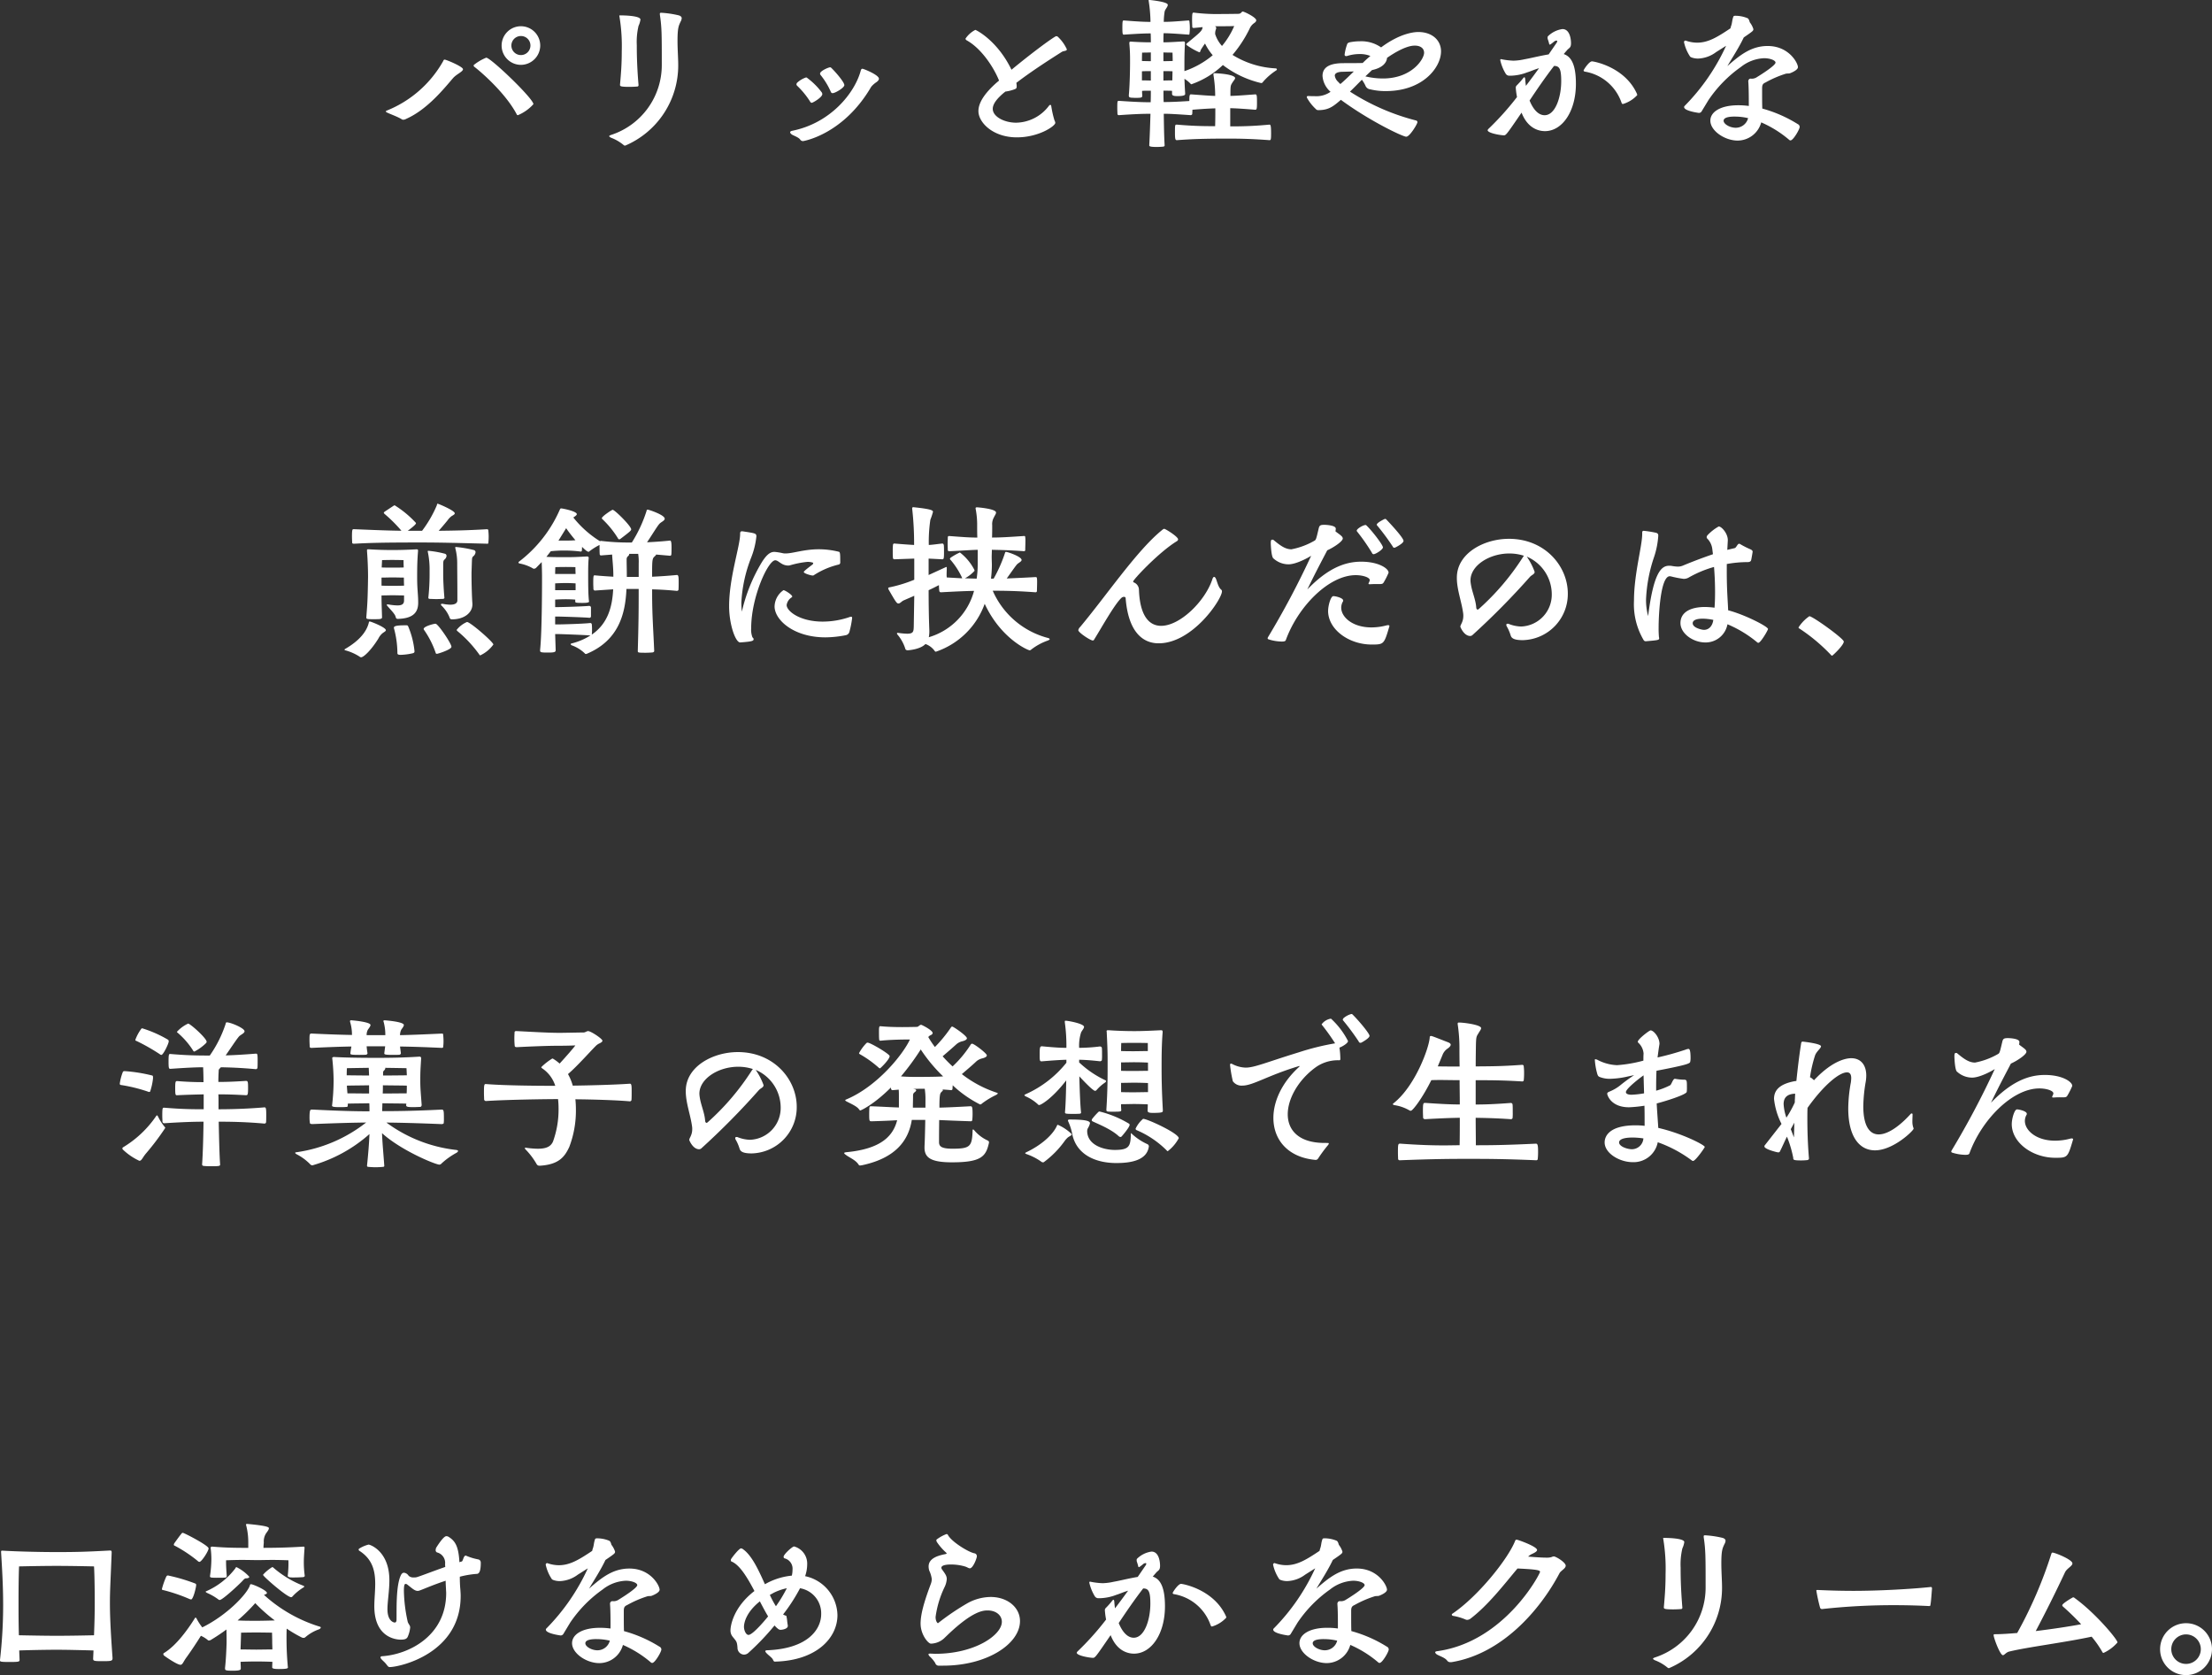 <svg xmlns="http://www.w3.org/2000/svg" width="426.915" height="323.279"><rect width="100%" height="100%" fill="#333333" stroke="none"/><g fill="#fff" data-name="グループ 1609"><g data-name="グループ 1612"><path d="M77.818 23.107a.54.54 0 0 1-.3-.1c-.742-.472-2.261-1.01-2.8-1.28-.135-.037-.236-.138-.236-.236 0-.067.034-.1.135-.135a21.82 21.82 0 0 0 10.926-9.579c.067-.2.169-.273.27-.273.3 0 3.543 1.353 3.543 1.856 0 .472-1.251.945-1.924 1.721-1.552 1.786-4.89 6.038-9.041 7.86a1.13 1.13 0 0 1-.574.166m22.126-.875a.24.24 0 0 1-.2-.135c-2.123-4.08-6.879-8.2-8.161-9.176a.33.33 0 0 1-.169-.27.18.18 0 0 1 .1-.166 9.6 9.6 0 0 1 2.326-1.353c.877 0 9.109 7.894 9.109 8.974a8.3 8.3 0 0 1-3 2.126m.607-9.716a3.726 3.726 0 1 1 3.709-3.709 3.75 3.75 0 0 1-3.709 3.709m0-5.565a1.839 1.839 0 1 0 1.819 1.856 1.827 1.827 0 0 0-1.819-1.856" data-name="パス 1817"/><path d="M127.352 2.669c0-.135.034-.205.27-.205a19 19 0 0 1 3.406.506c.4.135.54.337.54.54a1.44 1.44 0 0 1-.2.641c-.4.844-.607 1.282-.607 3.743 0 1.62.135 3.338.135 4.623A16.81 16.81 0 0 1 120.673 28.1a.37.37 0 0 1-.3-.1 8.5 8.5 0 0 0-2.427-1.415c-.27-.135-.371-.236-.371-.3 0-.1.169-.169.337-.236a14.165 14.165 0 0 0 9.812-13.524c0-5.939 0-7.219-.368-9.682Zm-7.556.3c.439 0 3.81.037 3.81.81a4.3 4.3 0 0 1-.368 1.215 13.4 13.4 0 0 0-.337 3.743c0 1.181 0 3.675.337 7.688a.25.25 0 0 1-.27.273c-.337.034-.945.065-1.519.065-1.718 0-1.789-.135-1.789-.4.172-1.991.337-3.743.337-6.443a35 35 0 0 0-.434-6.68 2 2 0 0 0-.034-.169c0-.1.034-.1.135-.1Z" data-name="パス 1818"/><path d="M152.799 25.94c-.166-.135-.3-.27-.3-.4s.1-.236.4-.3c7.421-1.485 12.075-7.317 13.223-11.6.067-.27.169-.371.337-.371.2 0 3.172 1.181 3.172 1.924 0 .27-.236.472-.441.638a4.6 4.6 0 0 0-1.046.914c-5.4 9.272-13.119 10.487-13.15 10.487a.65.65 0 0 1-.543-.27c-.267-.436-1.181-.74-1.654-1.01m3.881-6.105a.4.4 0 0 1-.3-.2 16 16 0 0 0-2.5-3.068.47.47 0 0 1-.166-.3.52.52 0 0 1 .2-.371 4.7 4.7 0 0 1 1.658-.964.4.4 0 0 1 .27.135 13.5 13.5 0 0 1 2.767 2.764.8.8 0 0 1 .1.307c0 .638-1.822 1.684-2.025 1.684m4.013-1.856a.35.35 0 0 1-.337-.236 14.3 14.3 0 0 0-1.988-3.271.5.5 0 0 1-.1-.27c0-.5 1.617-1.212 1.954-1.212.1 0 .172.065.27.166.776.742 2.463 2.7 2.463 3.271 0 .509-1.755 1.552-2.261 1.552" data-name="パス 1819"/><path d="M192.817 15.549c-1.012-2.532-3.371-6.139-6.172-7.723-.2-.1-.3-.236-.3-.371a5.07 5.07 0 0 1 1.89-1.687c.135 0 4.249 2.022 6.983 7.691 4.755-3.915 8.363-6.476 8.633-6.476a.49.49 0 0 1 .371.169 7.6 7.6 0 0 1 1.68 2.365c0 .368-.607.267-.976.5-2.868 1.822-5.9 3.78-8.771 5.97a5 5 0 0 1 .067.574c0 .4-.034.506-.335.641a8 8 0 0 1-1.856.472.9.9 0 0 1-.205.166c-1.381 1.15-2.224 2.2-2.224 3.172 0 1.485 2.193 2.666 4.519 2.666a8.08 8.08 0 0 0 6.308-3.24c.1-.135.2-.2.27-.2.1 0 .169.067.2.27a19 19 0 0 0 .607 2.7 1.3 1.3 0 0 1 .166.5c0 .607-3.169 2.8-7.416 2.8-4.657 0-7.421-2.9-7.421-5.059 0-1.586 1.145-3.406 3.507-5.495Z" data-name="パス 1820"/><path d="M245.012 24.05c.239 0 .307.337.307 1.718 0 1.251-.067 1.282-.335 1.282-3.51-.267-5.97-.3-7.894-.3-4.992 0-7.255.1-9.949.3-.307 0-.374-.2-.374-1.448 0-1.316 0-1.552.27-1.552h.1c3.4.3 5.63.3 7.385.3.037-1.249.037-2.393.037-3.439-1.116.031-2.331.1-4.421.267 0 .337-.034.709-.034.844a.34.34 0 0 1-.337.2c-2.936-.2-4.016-.267-5.16-.267.031 2.292.067 4.483.166 6.069v.034c0 .135-.1.2-.236.236a13 13 0 0 1-1.277.067c-1.42 0-1.451-.169-1.451-.3v-.067c.1-1.819.169-3.945.233-6.035-1.28 0-2.7.031-6.1.267a.26.26 0 0 1-.273-.236c0-.2-.034-.675-.034-1.147 0-1.347.034-1.381.307-1.381 3.473.236 4.857.27 6.136.27.034-.776.034-1.519.034-2.227-.675 0-1.347 0-1.687.034a7 7 0 0 0 .037.877c0 .4-.1.472-1.319.472-.3 0-.568-.034-.841-.034-.3-.067-.439-.1-.439-.4v-.1c.2-2.123.236-5.329.236-6.071v-.945c0-.945-.034-1.786-.138-2.933 0-.371.1-.371.205-.371h.172c.841.067 2.427.135 3.774.135 0-.641 0-1.046-.034-1.721-1.012 0-2.053.034-5.16.236-.236 0-.3-.065-.3-1.347 0-1.386.067-1.386.3-1.386 3.071.236 4.117.273 5.127.273a28.6 28.6 0 0 0-.335-3.951c0-.07-.037-.1-.037-.172 0-.1.1-.1.273-.1 3.4.374 3.436.81 3.436.945 0 .371-.506.844-.607 1.282a14 14 0 0 0-.166 1.991c1.145 0 2.157-.067 4.758-.273.166 0 .2.1.2.273a9 9 0 0 1 .071 1.181 8 8 0 0 1-.073 1.116c0 .132-.031.166-.163.166-2.77-.2-3.782-.27-4.826-.27-.037.576-.037 1.181-.037 1.755 1.184 0 2.531-.1 3.813-.169h.07c.2 0 .27.1.27.3v.1c-.034.742-.1 1.721-.1 4.013v1.316a17.1 17.1 0 0 0 5.464-3.069 10.4 10.4 0 0 1-1.488-2.258 18 18 0 0 0-.81 1.215c-.1.236-.1.472-.3.472a12.4 12.4 0 0 1-2.467-1.417.14.14 0 0 1-.028-.1.29.29 0 0 1 .1-.2c2.629-2.16 2.967-2.43 3.037-3.136l-1.723.166c-.07 0-.236-.034-.27-.166 0-.236-.037-.776-.037-1.316 0-1.381.07-1.485.307-1.485a36 36 0 0 0 5.363.27c1.246 0 3.237-.034 3.237-.034.61 0 .61-.439.877-.439s2.6 1.114 2.6 1.687c0 .267-.3.472-.4.54a2.5 2.5 0 0 0-.88 1.08 24 24 0 0 1-3.3 5.059 17.4 17.4 0 0 0 8.332 2.6.23.23 0 0 1 .236.2.3.3 0 0 1-.1.169 11.8 11.8 0 0 0-2.6 2.258.36.36 0 0 1-.371.2 19.3 19.3 0 0 1-7.354-3.473 16.7 16.7 0 0 1-6.069 3.709.14.14 0 0 1-.138-.067 5.8 5.8 0 0 0-1.212-.979c.034.88.07 1.856.135 2.733v.2c0 .1 0 .4-1.451.4-.675 0-1.077-.067-1.077-.436v-.576c-.4-.034-1.046-.034-1.656-.034 0 .709 0 1.451.037 2.193 1.215 0 2.4-.037 4.958-.2 0-.742 0-1.282.267-1.282h.1c2.292.169 3.507.27 4.62.3a25 25 0 0 0-.337-4.047v-.135c0-.169.065-.2.27-.2 2.835.132 3.912.574 3.912.942 0 .205-.267.472-.506.844-.371.607-.4.543-.4 2.463v.135c1.282-.034 2.092-.1 4.792-.3h.034c.3 0 .3.371.3 1.721 0 1.08-.065 1.246-.335 1.246-2.531-.2-3.546-.267-4.826-.3v3.507a72 72 0 0 0 7.559-.337Zm-22.9-13.929c-.841.031-1.687.031-1.687.031s-.031.844-.031 1.623c.3 0 .976.031 1.718.031Zm0 3.608c-.675 0-1.347 0-1.718.034v1.755c.4 0 1.08 0 1.718.031Zm2.427-1.924c.779 0 1.488-.031 1.789-.031 0-.678-.034-1.623-.034-1.623s-.872 0-1.755-.031Zm0 3.743c.647-.031 1.316-.031 1.724-.031 0-.641.031-1.251.031-1.755-.368-.034-1.077-.034-1.755-.034Zm9.986-8.971a6.3 6.3 0 0 0 1.319 2.293 15.3 15.3 0 0 0 2.357-3.844c-.132 0-.368.037-2.43.037h-1.282c.172.1.236.2.236.335a.5.5 0 0 1-.031.2 2.3 2.3 0 0 0-.169.81Z" data-name="パス 1821"/><path d="M259.806 10.828a.274.274 0 0 1-.3-.267 9.3 9.3 0 0 1 .506-2.061c.065-.2.27-.267.472-.335a10.5 10.5 0 0 1 1.988-.2 6.67 6.67 0 0 1 4.08 1.181c3.976-2.967 6.811-2.967 7.183-2.967 2.629 0 4.384 1.552 4.384 3.743 0 3.034-3.439 7.657-10.658 7.657a12.4 12.4 0 0 1-3-.337 1.13 1.13 0 0 1-.945-.742 6.2 6.2 0 0 0-.672-1.111c-.81.807-1.552 1.583-2.3 2.292a43.2 43.2 0 0 0 12.717 5.562.334.334 0 0 1 .3.34c0 .337-1.482 2.8-2.157 2.8s-7.118-3.068-12.615-7.118c-1.448 1.249-2.328 1.991-4.384 1.991a.59.59 0 0 1-.472-.236 8.6 8.6 0 0 1-1.654-2.092.5.5 0 0 1-.067-.2c0-.138.1-.2.3-.2.472.031.877.031 1.215.031a4.76 4.76 0 0 0 3.068-.841 4.46 4.46 0 0 1-1.549-3.068c0-2.126 2.227-2.463 4.114-2.463 3.271 0 3.476-.034 3.642-.034a19 19 0 0 1 1.485-1.35 5.2 5.2 0 0 0-2.058-.371 8 8 0 0 0-2.528.4Zm-.978 3.034c-.81.07-1.215.34-1.215.742a2.02 2.02 0 0 0 .678 1.215 4 4 0 0 0 .4.4c.844-.709 1.687-1.549 2.6-2.427Zm4.688.877a14.7 14.7 0 0 0 3.372.408c5.6 0 7.961-3.746 7.961-4.961 0-.844-.675-1.381-1.786-1.381-.441 0-1.991.031-5.366 2.359-.068.979-.945 1.957-2.9 2.359Z" data-name="パス 1822"/><path d="M290.116 26.109c-.675-.031-3-.436-3-.976a.48.48 0 0 1 .166-.27 55 55 0 0 0 5.5-6.136 14 14 0 0 1-.236-1.758.58.58 0 0 1 .169-.47 15 15 0 0 0 1.316-1.485.3.3 0 0 1 .169-.1c.1 0 .135.135.169.371.034.472.067.875.135 1.282a167 167 0 0 0 2.528-3.408c-.908.27-1.617.607-2.292.81a9.4 9.4 0 0 1-3.169.641h-.337a.81.81 0 0 1-.641-.4 8.7 8.7 0 0 1-1.046-2.6c0-.135.067-.2.135-.2s.1.034.169.034a14 14 0 0 0 2.258.267 10.6 10.6 0 0 0 2.092-.267c1.35-.236 2.868-.644 4.688-.945l1.552-2.261a.54.54 0 0 0 .1-.27c0-.1-.034-.135-.135-.135a.8.8 0 0 0-.439.169c-.169.135-.439.371-.742.574a.12.12 0 0 1-.1.034c-.067 0-.1-.034-.135-.135a7 7 0 0 0-.27-.911.9.9 0 0 1-.034-.3.35.35 0 0 1 .068-.267 4.95 4.95 0 0 1 2.8-1.386c1.482 0 1.651 2.1 1.651 2.733 0 .911-.368.877-.776 1.35l-.638.74c1.448.472 2.359 2.025 2.359 5.734 0 5.366-2.663 9.139-5.97 9.139-.875 0-3.237-.267-4.519-3.571-3 4.381-3 4.381-3.473 4.381Zm5.093-6.71c.337.844 1.282 2.835 2.9 2.835 2.058 0 3.206-3.442 3.206-6.578 0-2.362-.34-2.933-1.384-2.933-1.721 2.224-3.237 4.452-4.722 6.676m18.009.675c-.1 0-.2-.067-.27-.27a9.06 9.06 0 0 0-7.013-5.97c-.236-.031-.3-.135-.3-.236 0-.135 1.046-1.755 1.62-1.755.371 0 6.341 1.08 8.667 6.24a1 1 0 0 1 .065.27 6.1 6.1 0 0 1-2.764 1.721" data-name="パス 1823"/><path d="M337.517 19.497c0-1.485-.034-3.138-.1-3.777 0-.337.2-.543.439-.543h.065a1.7 1.7 0 0 0 1.012-.2c1.114-.672 3.743-2.359 3.743-2.9 0-.436-1.077-.844-2.191-.844a7.7 7.7 0 0 0-4.488 1.687 24.7 24.7 0 0 0-6.271 6.409l-1.35 2.224a.63.63 0 0 1-.436.236h-.073c-.031 0-2.829-.371-2.829-1.111a.26.26 0 0 1 .065-.205 40.4 40.4 0 0 0 8.033-11.635l-1.921 1.212a6.14 6.14 0 0 1-3.439 1.251 3.6 3.6 0 0 1-1.282-.205c-.138-.067-.27-.1-.34-.236a8 8 0 0 1-1.142-2.731.3.3 0 0 1 .267-.3.2.2 0 0 1 .132.034 6.7 6.7 0 0 0 2.129.371c2.16 0 3.912-1.08 6.437-2.767a4 4 0 0 1 .174-.6c.132-.4.166-.979.3-1.386.1-.335.1-.436.475-.436a6.1 6.1 0 0 1 2.362.472c.3.169.371.709.436.807a4.1 4.1 0 0 1 .675 1.282c0 .337-.031.371-1.853 1.62-.877 1.856-2.059 3.675-3.172 5.532 2.5-2.191 4.654-3.881 7.79-3.881 4.12 0 5.838 3.307 5.838 4.08 0 .576-1.282 1.08-1.451 1.15-.3.135-.607.031-.945.135a20.6 20.6 0 0 0-3.878 1.684c-.543.236-.641.506-.641 1.181v.911c0 .911 0 2.058.037 2.933a25.7 25.7 0 0 1 6.845 3 .61.61 0 0 1 .368.54c0 .472-1.249 2.6-1.755 2.6a.33.33 0 0 1-.267-.1 21.4 21.4 0 0 0-5.4-3.372 4.74 4.74 0 0 1-4.553 3.51c-2.494 0-5.264-1.89-5.264-3.847 0-1.687 1.957-2.967 5.366-2.967a14.6 14.6 0 0 1 2.056.135Zm-2.7 3c-1.887 0-2.16.472-2.16.81 0 .641 1.218 1.35 2.328 1.35a2.465 2.465 0 0 0 2.4-1.856 11 11 0 0 0-2.565-.3" data-name="パス 1824"/></g><g data-name="グループ 1611"><path d="M69.384 126.716a9.7 9.7 0 0 0-2.632-1.181c-.169-.034-.27-.1-.27-.169 0-.031.067-.1.2-.166 2.6-1.519 4.114-3.273 4.519-5.127a.17.17 0 0 1 .169-.135c.034 0 .067.034.135.034.81.267 2.967 1.178 2.967 1.651 0 .205-.337.34-.675.607a3.2 3.2 0 0 0-.773 1.012c-1.383 2.228-2.833 3.609-3.339 3.609a.5.5 0 0 1-.3-.135m24.586-21.786c-5.329-.135-8.87-.236-12.885-.236-8.026 0-10.014.1-12.683.236-.267 0-.4 0-.436-.2 0-.236-.037-.709-.037-1.15 0-1.347.07-1.448.307-1.448h.166c3.982.169 6.648.27 9.075.3a27.7 27.7 0 0 0-3.237-3.231c-.1-.1-.166-.172-.166-.236 0-.034.034-.1.135-.2l1.786-1.181a.6.6 0 0 1 .169-.067 19.6 19.6 0 0 1 4.016 3.3c.065.067.1.1.1.172 0 .236-.979 1.01-1.586 1.448h2.767a23 23 0 0 0 2.835-4.89c.065-.236.065-.337.166-.337.135 0 3.307 1.316 3.307 1.856 0 .2-.27.337-.607.537a3.5 3.5 0 0 0-.776.81 64 64 0 0 1-1.718 2.025c2.731-.034 5.363-.067 9.272-.3.273 0 .307.1.307.3a10 10 0 0 1 .065 1.145 11 11 0 0 1-.065 1.181c0 .1-.034.172-.172.172Zm-15.987 9.983c-.641 0-1.654-.034-2.261-.034-.506 0-1.35.034-2.089.034 0 1.786.067 2.835.1 4.283 0 .135-.2.236-.408.27-.3.034-.807.034-1.316.034-1.077 0-1.31-.034-1.31-.3v-.067c.166-2.227.267-2.868.335-7.823 0-.844-.034-2.8-.2-4.924v-.205c0-.135.031-.166.236-.166h.2c1.684.1 2.967.135 4.485.135 1.485 0 2.832-.037 4.587-.135.27 0 .337.031.337.236v.1c-.132 1.721-.169 2.8-.169 5.127s.2 3.206.2 4.823c0 1.721-.773 3.071-3.979 3.138-.169 0-.3-.1-.371-.374-.1-.571-1.046-1.448-1.62-2.157a.33.33 0 0 1-.1-.169c0-.065.067-.1.172-.1h.1a10 10 0 0 0 1.786.2c.844 0 1.282-.236 1.282-.945Zm-4.35-1.89c.74.034 1.654.034 2.089.034.54 0 1.586 0 2.261-.034-.034-.776-.034-1.316-.034-1.552-.641 0-1.62-.034-2.227-.034-.54 0-1.415.034-2.089.034Zm2.056-4.958c-.979 0-1.954.034-1.954.034l-.07 1.417c.678.031 1.586.031 2.025.031.506 0 1.552 0 2.227-.031-.037-.709-.037-1.417-.037-1.417s-1.212-.034-2.191-.034m2.7 12.612c.2 0 .3 0 .4.236a16.3 16.3 0 0 1 1.212 4.792c0 .166-.065.3-.337.368a11.8 11.8 0 0 1-2.359.307c-.506 0-.607-.138-.607-.337a18.5 18.5 0 0 0-.675-4.826v-.067c0-.267.27-.472 2.126-.472Zm6.105 5.467a.43.43 0 0 1-.2.034c-.1 0-.172-.034-.205-.172a17.6 17.6 0 0 0-2.258-4.452.35.35 0 0 1-.067-.169c0-.5 1.957-1.012 2.295-1.012.472 0 3.068 3.813 3.068 4.454 0 .472-2.058 1.178-2.629 1.316m-1.825-10.83a42 42 0 0 0 .236-4.452v-.672a16.3 16.3 0 0 0-.335-3.645c0-.065-.034-.1-.034-.135 0-.067.034-.1.132-.1h.1a19 19 0 0 1 3.037.543.426.426 0 0 1 .371.436 1.04 1.04 0 0 1-.408.709c-.2.2-.236.371-.236 1.08v1.786c0 .844.067 2.666.236 4.522 0 .1-.1.166-.27.2-.337 0-.81.034-1.282.034s-.945-.034-1.28-.034c-.2-.037-.273-.1-.273-.2Zm8.5 1.353c0 1.448-1.381 2.863-3.979 2.863-.2 0-.371-.1-.439-.4a6.6 6.6 0 0 0-1.552-2.261.28.28 0 0 1-.1-.2c0-.1.065-.138.2-.138h.135a8 8 0 0 0 1.451.169c.706 0 1.384-.169 1.384-.841v-1.15c0-1.921-.034-5.225-.034-5.934a11.4 11.4 0 0 0-.371-3v-.135c0-.07 0-.07.067-.07h.132a22 22 0 0 1 3.341.576.425.425 0 0 1 .371.436 1.15 1.15 0 0 1-.436.776c-.273.236-.236.439-.273 1.114l-.067 2.056v.543c0 1.415.067 4.182.169 5.394Zm1.519 9.812c-.067 0-.1-.034-.172-.135a23.7 23.7 0 0 0-4.246-4.553.33.33 0 0 1-.135-.236 5.1 5.1 0 0 1 1.991-1.516c.638 0 5.09 3.878 5.09 4.35a6.5 6.5 0 0 1-2.528 2.089" data-name="パス 1825"/><path d="M125.861 114.78c0 3.844.236 6.912.4 10.858 0 .135-.132.236-.3.273a15 15 0 0 1-1.316.065c-1.552 0-1.552-.034-1.552-.371.135-4.755.172-7.317.172-10.824v-1.117h-2.361c-.2 4.623-1.384 9.885-7.657 12.514a.3.3 0 0 1-.166.034.25.25 0 0 1-.236-.135 7.1 7.1 0 0 0-2.528-1.549c-.1-.07-.172-.135-.172-.205s.037-.1.135-.135a12.2 12.2 0 0 0 3.675-1.549h-.031c-1.147-.1-5.734-.27-6.308-.27h-.472l.1 3.071c0 .335-.067.5-1.381.5-1.417 0-1.623-.031-1.623-.4v-.135c.371-3.406.371-12.849.371-13.456v-.709c0-.773-.034-1.89-.065-2.764l-1.08 1.111a.63.63 0 0 1-.408.172.38.38 0 0 1-.267-.1 8.1 8.1 0 0 0-2.531-.914c-.1-.031-.2-.1-.2-.166a.25.25 0 0 1 .135-.205 25.37 25.37 0 0 0 7.894-10.121.25.25 0 0 1 .236-.135c.2 0 3 .537 3 1.111 0 .172-.236.34-.574.576l-.1.065a20 20 0 0 0 5.16 4.589.23.23 0 0 1 .2-.07 44 44 0 0 0 5.936.307 26.2 26.2 0 0 0 2.832-6.072c.037-.205.067-.27.236-.27s3.273 1.01 3.273 1.752c0 .374-.641.607-.981.945-.4.4-1.412 2.092-2.427 3.608 1.147-.065 2.565-.135 4.452-.335.1 0 .273.065.273 1.246 0 .54 0 1.114-.037 1.451a.25.25 0 0 1-.236.236l-2.7-.236c-.034.169-.267.337-.439.506-.337.4-.337 1.046-.337 3.777a96 96 0 0 0 4.789-.337c.3 0 .337.371.337 1.316 0 .537 0 1.181-.034 1.519 0 .169-.236.236-.3.236a65 65 0 0 0-4.789-.3Zm-11.636 7.688c3.136-2.157 3.945-5.43 4.117-8.735l-3.543.236a.31.31 0 0 1-.267-.27c0-.27-.034-.709-.034-1.181 0-1.482.065-1.482.3-1.482 1.384.135 2.562.2 3.577.267v-.2c0-1.617-.169-2.835-.236-4.08l-2.126.169a.244.244 0 0 1-.27-.27c-.034-.4-.034-1.181-.034-1.752a12 12 0 0 0-1.887 1.178c-.1.1-.169.138-.236.138-.135 0-.4-.1-1.249-.945 0 .3-.034.571-.034.709a.215.215 0 0 1-.2.2 24 24 0 0 0-3.071-.2 23 23 0 0 0-2.731.132l-.844 1.08c1.114.067 2.5.067 3.81.067 1.451 0 2.126-.034 3.979-.135.307 0 .371.1.371.3-.1 1.012-.1 2.224-.1 3.1 0 3 .037 4.08.138 5.09 0 .07.034.135.034.205 0 .267-.877.267-1.316.267-1.282 0-1.35-.067-1.35-.267v-.371a25 25 0 0 0-1.822-.07c-.638 0-1.583.034-2.056.07v1.448h.5c.574 0 4.553-.1 6.071-.236h.034a.36.36 0 0 1 .307.27v1.755c-.034.169-.1.27-.27.27h-.07c-1.145-.1-5.529-.236-6.1-.236h-.472v1.519h.5c.574 0 4.758-.1 6.277-.273a.3.3 0 0 1 .3.307 9 9 0 0 1 .037 1.046 5 5 0 0 1-.037.773Zm-3.136-11.7c-.034-.641-.034-1.316-.034-1.316s-.875-.031-1.856-.031-2.022.031-2.022.031-.034.644-.034 1.316Zm0 1.819c-.436-.031-1.246-.065-1.89-.065s-1.583.034-2.056.065v1.316h3.946Zm-2.058-8.259c.641 0 1.181 0 2.025-.067-.675-.813-1.316-1.62-1.789-2.328l-1.482 2.4Zm10.725-.339a.46.46 0 0 1-.236.1c-.1 0-.2-.067-.3-.273a18.3 18.3 0 0 0-2.868-3.538c-.1-.1-.2-.172-.2-.27 0-.337 1.921-1.62 2.092-1.62.4 0 3.574 3.136 3.574 3.777 0 .135-.135.27-.236.371-.132.169-1.684 1.35-1.822 1.451m3.51 4.789a10.2 10.2 0 0 0-.1-1.89h-1.724a.64.64 0 0 1-.307.506.83.83 0 0 0-.2.54c0 1.012.037 1.822.037 3.136v.27h2.292Z" data-name="パス 1826"/><path d="M162.171 108.574a.4.4 0 0 1-.267.371 15.3 15.3 0 0 0-4.824 2.056.28.28 0 0 1-.2.067h-.1c-.337-.031-1.651-.4-1.651-.675 0-.065.068-.236 1.651-1.417a.46.46 0 0 0 .169-.267.14.14 0 0 0-.1-.135 3.5 3.5 0 0 0-1.019-.138 18 18 0 0 0-3.4.675 1.4 1.4 0 0 1-.371.034 2.46 2.46 0 0 1-1.218-.371c-.506-.3-.844-.644-1.215-.644-1.381 0-4.651 7.084-4.651 13.124a4.2 4.2 0 0 0 .236 1.718l.2.236a.2.2 0 0 1 .034.135c0 .337-.2.472-2.6.641-.875 0-2.126-3.408-2.126-7.016 0-5.532 2.126-11.566 2.126-13.929v-.067c0-.337.135-.439.337-.439h.1c2.463.371 2.629.4 2.7.877v.1a15.4 15.4 0 0 1-1.012 4.114 27.3 27.3 0 0 0-1.89 8.7 15 15 0 0 0 .1 1.718 32.4 32.4 0 0 1 3.878-9.578c1.012-1.586 1.687-1.957 2.43-1.957a12 12 0 0 1 1.651.27 2 2 0 0 0 .472.034c1.451 0 3.541-.807 6.443-.807a16 16 0 0 1 3.81.472c.273.031.3.4.3 1.648Zm.979 14.03a21 21 0 0 1-3.844.4c-6.139 0-9.814-3.375-9.814-5.97a3.94 3.94 0 0 1 1.721-3.138c.3 0 1.684.911 1.684 1.218a.18.18 0 0 1-.1.166 2.14 2.14 0 0 0-.976 1.485c0 1.147 2.492 3.2 6.98 3.2a16.1 16.1 0 0 0 5.059-.841 1.1 1.1 0 0 1 .4-.1c.169 0 .2.1.2.267a18 18 0 0 1-.54 2.7.88.88 0 0 1-.776.607" data-name="パス 1827"/><path d="M191.771 111.674a27.7 27.7 0 0 0 2.191-4.955c.034-.138.068-.205.205-.205.335 0 3 .911 3 1.552 0 .3-.509.506-.844.81-.27.27-1.147 1.549-2.025 2.767 1.485-.07 3.2-.138 5.565-.273.236 0 .3.037.3.945 0 .607-.034 1.384-.034 1.755a.257.257 0 0 1-.27.236c-3.678-.27-6-.3-8.262-.3a16.06 16.06 0 0 0 10.624 9.106c.27.067.371.169.371.236 0 .1-.169.2-.441.3a11.3 11.3 0 0 0-3.136 1.721.4.4 0 0 1-.3.132c-.307 0-5.534-2.224-8.67-8.971a15.18 15.18 0 0 1-9.409 9.241.26.26 0 0 1-.236-.135 3.73 3.73 0 0 0-1.789-1.347c-1.01 1.08-3.406 1.212-3.406 1.212-.236 0-.439-.1-.472-.267a7.9 7.9 0 0 0-1.519-2.767.37.37 0 0 1-.1-.2c0-.1.07-.135.172-.135a15 15 0 0 0 1.786.169c1.178 0 1.249-.4 1.282-1.313l.1-6.007-2.025.88c-.4.166-.709.607-1.01.607-.337 0-.472-.172-1.96-2.767a.4.4 0 0 1-.031-.169c0-.135.132-.169.337-.2a26.6 26.6 0 0 0 4.688-1.448v-4.08l-3.813.132c-.1 0-.3-.067-.3-.236a13 13 0 0 1-.037-1.282 10 10 0 0 1 .037-1.212c0-.172.1-.307.236-.307h.065c1.181.1 2.531.205 3.78.273a60 60 0 0 0-.371-7.016c0-.135 0-.27.236-.27 3.642.371 3.777.641 3.777.908a14 14 0 0 1-.506 1.519 29.4 29.4 0 0 0-.3 4.859c.776-.037 1.35-.138 2.565-.273h.065c.135 0 .236.135.27.307.037.267.037.875.037 1.448 0 1.249-.07 1.282-.371 1.282l-2.6-.132v3.169l3.24-1.485a1 1 0 0 1 .2-.067c.065 0 .065.067.065.267 0 .307-.031.742-.031 1.181a3.3 3.3 0 0 0 .031.574l2.97.169c0-.034-.034-.065-.034-.135a14.9 14.9 0 0 0-2.193-3.411.34.34 0 0 1-.135-.236c0-.031.037-.1.135-.2a12 12 0 0 1 1.721-.979c.034 0 .034-.031.067-.031a10 10 0 0 1 2.764 3.3.8.8 0 0 1 .067.236 6.9 6.9 0 0 1-1.853 1.451l2.258.067a18.5 18.5 0 0 0 .2-2.7v-2.866c-1.549.037-3.034.172-5.5.273a.246.246 0 0 1-.27-.273c0-.233-.031-.706-.031-1.178s.031-.945.031-1.147c0-.3.1-.337.27-.337 2.632.2 3.915.3 5.43.3-.034-.776-.034-1.552-.034-2.393v-.34a16.6 16.6 0 0 0-.27-2.7.7.7 0 0 1-.031-.236c0-.1.065-.169.267-.169.135 0 3.678.27 3.678 1.012 0 .27-.273.607-.4.908a2.6 2.6 0 0 0-.34 1.521c0 .773 0 1.549-.031 2.393 1.654 0 3.237-.1 6.206-.3.1 0 .2.034.2.236a4.5 4.5 0 0 1 .034.74c0 .607-.034 1.353-.034 1.755a.22.22 0 0 1-.2.205c-2.9-.205-4.553-.236-6.24-.273 0 .439-.034.911-.034 1.417s.034 1.012.034 1.586a22 22 0 0 1-.172 2.562Zm-10.187 2.632a.3.3 0 0 1-.3-.3 8 8 0 0 1-.067-1.08c-.607.3-1.316.675-1.991.976 0 2.362.034 5.231.135 7.694a6.4 6.4 0 0 1-.1 1.381 12.75 12.75 0 0 0 8.729-8.941c-1.853.034-3.878.135-6.406.27" data-name="パス 1828"/><path d="M216.946 115.183a.75.75 0 0 0-.506.2c-1.344 1.249-3.909 5.869-5.262 8.029a.3.3 0 0 1-.264.2c-.475 0-2.8-1.549-2.8-1.988a1.1 1.1 0 0 1 .34-.607c5.054-6.037 10.954-14.771 15.781-18.685.169-.135.3-.27.472-.27.236 0 2.663 1.516 2.663 2.025a.43.43 0 0 1-.2.335c-3.546 2.157-8.467 7.455-8.467 7.79 0 .138.067.172.166.205a1.55 1.55 0 0 1 .945 1.347c.172 5.127 1.991 7.016 4.283 7.016 3.678 0 8.5-4.789 9.882-8.971.1-.337.236-.472.34-.472.166 0 .3.2.4.472.2.5.439 1.583.979 1.991a.42.42 0 0 1 .138.335c0 1.485-5.636 10.017-12.213 10.017-3.2 0-5.866-2.359-6.372-8.667a.28.28 0 0 0-.307-.3" data-name="パス 1829"/><path d="M266.144 112.723a17 17 0 0 0-1.721.031c-.138 0-.3 0-.3-.1 0-.166.236-.439.236-.709 0-.5-1.316-.945-2.7-.945-5.225 0-11.161 6.105-13.49 12.514-.067.169-.169.3-.779.3a8.8 8.8 0 0 1-2.6-.439.23.23 0 0 1-.138-.2.5.5 0 0 1 .07-.2 163 163 0 0 0 8.333-15.719c-.172.135-2.731 1.654-4.387 1.654a4.34 4.34 0 0 1-2.863-1.111c-.472-.236-.546-2.9-.546-2.936 0-.678.1-.709.34-.709a.26.26 0 0 1 .205.067c1.142.945 2.191 1.789 3.439 1.789a14.2 14.2 0 0 0 4.381-1.62c.374-.205.374-.236.914-2.531.135-.4.236-.574 1.04-.574.273 0 2.227.07 2.227.742a3 3 0 0 1-.065.506c.236.236 1.181.81 1.347 1.147a.6.6 0 0 1 .07.236c0 .574-1.791 1.755-3 2.292-.709 1.384-2.157 4.049-3.844 7.556 3.81-3.948 7.084-5.363 10.388-5.363 3.442 0 5.292 1.35 5.292 2.092a.45.45 0 0 1-.067.2 15 15 0 0 1-.841 1.654c-.138.233-.236.371-.742.371Zm-9.817 5.16c0-1.015.506-2.835 1.01-2.835.408 0 1.893.337 1.893.844a.32.32 0 0 1-.068.233 2.34 2.34 0 0 0-.306 1.15c0 1.819 2.193 3.808 5.8 3.808a11.2 11.2 0 0 0 2.866-.371 2 2 0 0 1 .368-.065c.174 0 .27.065.27.2 0 .037-.031.07-.031.1-1.01 3.408-1.046 3.442-3.408 3.442-4.384 0-8.4-2.9-8.4-6.507m8.8-10.928c-.172 0-.27-.1-.34-.273a38.5 38.5 0 0 0-2.9-4.148.2.2 0 0 1-.031-.132c0-.337 1.212-1.08 1.718-1.08.068 0 .132.065.236.166 1.046 1.012 3.1 3.678 3.1 4.151 0 .436-1.42 1.316-1.789 1.316m.675-5.534a.18.18 0 0 1-.07-.169c0-.3.945-.81 1.414-1.046a1 1 0 0 1 .239-.065c.065 0 .135.065.236.166 0 0 3.271 3.408 3.271 4.083 0 .472-1.451 1.212-1.617 1.282a.5.5 0 0 1-.2.031c-.1 0-.2-.065-.27-.236a45 45 0 0 0-3-4.047" data-name="パス 1830"/><path d="M281.173 111.472c0-4.688 5.225-7.486 10.048-7.486 6.983 0 11.367 5.3 11.367 10.557a8.9 8.9 0 0 1-8.7 9c-2.056 0-2.227-.574-2.362-1.012a7.8 7.8 0 0 0-.709-1.62.8.8 0 0 1-.1-.3c0-.2.135-.236.273-.236a.4.4 0 0 1 .2.037 6.9 6.9 0 0 0 2.4.5 6.145 6.145 0 0 0 5.9-6.271 7.92 7.92 0 0 0-4.823-7.219 12.7 12.7 0 0 1 1.519 2.936c0 .47-.5.537-.911.976a144 144 0 0 1-11.101 11.238.7.7 0 0 1-.408.169c-1.246 0-1.921-1.752-1.921-1.789 0-.4.574-.908.574-2.089a3 3 0 0 0-.034-.54c-.3-2.193-1.147-4.35-1.212-6.578Zm12.95-4.215a9.1 9.1 0 0 0-2.835-.439c-3.844 0-7.486 2.328-7.486 5.194a5 5 0 0 0 .068.675c.233 1.586.942 3 1.046 4.589.031.233.132.368.267.368.07 0 .1-.034.172-.067a47.8 47.8 0 0 0 8.633-10.15Z" data-name="パス 1831"/><path d="M333.266 110.258c0 3.678.2 5.734.267 7.523 3.24.844 7.691 3.136 7.691 3.608 0 .236-1.417 2.663-1.856 2.663a.26.26 0 0 1-.2-.065 22.7 22.7 0 0 0-5.768-3.51 4.275 4.275 0 0 1-4.283 3.51c-2.359 0-4.789-1.721-4.789-3.746 0-1.957 1.721-3.1 4.789-3.1a17 17 0 0 1 1.789.138c.067-.945.1-1.921.1-2.97 0-1.62-.067-3.271-.2-4.89a21.4 21.4 0 0 0-4.857 2.025 1.9 1.9 0 0 1-1.012.27 20 20 0 0 1-2.43-.472c-.065 0-.166-.034-.236-.034-1.819 0-2.157 7.587-2.157 9.882a18 18 0 0 0 .068 1.921.2.2 0 0 1 .034.138c0 .371-.1.4-2.562.607a.46.46 0 0 1-.439-.236 13.6 13.6 0 0 1-1.856-7.59c0-5.16 1.586-10.523 1.586-12.882v-.27c0-.273.135-.337.3-.337a22 22 0 0 1 2.328.371c.371.1.439.236.472.472v.132a16.2 16.2 0 0 1-.81 4.083 29 29 0 0 0-1.549 8.161 12 12 0 0 0 .4 3.237c1.046-8.3 2.5-9.713 4.05-9.713a2.5 2.5 0 0 1 .5.034 8 8 0 0 0 1.215.135 2.5 2.5 0 0 0 .877-.169 97 97 0 0 1 5.869-2.224l-.135-1.08a3.43 3.43 0 0 0-1.012-1.991.5.5 0 0 1-.065-.2.63.63 0 0 1 .166-.4 9 9 0 0 1 2.16-1.687c.537 0 1.755 1.316 1.755 2.632v.065l-.1 1.819 1.417-.335c.335-.067.537-.844.875-.844a.26.26 0 0 1 .135.034 17 17 0 0 0 2.056 1.046c.34.169.408.3.408.472 0 .034-.236 1.485-.3 1.651s-.205.337-.678.337a22.7 22.7 0 0 0-4.01.371Zm-4.623 9.139c-1.687 0-1.954.54-1.954.877 0 .911 1.819 1.282 2.157 1.282 1.08 0 1.687-.877 1.822-1.924a11 11 0 0 0-2.025-.236" data-name="パス 1832"/><path d="M353.421 126.448a34.4 34.4 0 0 0-6.105-5.127c-.135-.067-.2-.135-.2-.236a7.5 7.5 0 0 1 2.092-2.16c.641 0 6.642 4.317 6.642 4.89 0 .709-2.157 2.733-2.258 2.733a.3.3 0 0 1-.169-.1" data-name="パス 1833"/></g><g data-name="グループ 1610"><path d="M28.515 210.662a30.4 30.4 0 0 0-5.025-1.246c-.2-.034-.371 0-.371-.307a10 10 0 0 1 .574-2.191c.034-.065.067-.2.371-.2a30 30 0 0 1 5.3.844c.169.034.169.2.169.54a12 12 0 0 1-.506 2.4c-.034.132-.067.236-.233.236a1 1 0 0 1-.273-.07m-4.897 10.963a.26.26 0 0 1 .169-.236 20.5 20.5 0 0 0 6.341-6c.065-.1.1-.135.169-.135s.1.065.169.166a10 10 0 0 0 1.316 2.058.26.26 0 0 1 .1.2 49 49 0 0 1-3.743 4.958c-.641.776-.81 1.384-1.246 1.384a11.7 11.7 0 0 1-3.138-2.126.3.3 0 0 1-.135-.267m7.219-18.181a38 38 0 0 0-4.452-2.531c-.138-.067-.273-.067-.273-.236a8.4 8.4 0 0 1 1.116-2.089.25.25 0 0 1 .236-.135 23.4 23.4 0 0 1 4.955 2.193.38.38 0 0 1 .135.337c0 .4-1.046 2.6-1.417 2.6a.55.55 0 0 1-.3-.135m11.33 10.624c2.092 0 5.3-.067 8.872-.371.267 0 .337.2.337 1.316 0 .607 0 1.246-.034 1.583a.315.315 0 0 1-.3.236c-3.743-.337-6.746-.368-8.839-.368.067 3.065.138 6.406.273 8.262 0 .3-.172.335-1.789.335a13 13 0 0 1-1.451-.065c-.2-.07-.236-.135-.236-.337.135-1.856.236-5.16.27-8.195-1.755 0-3.945.065-7.587.3a.34.34 0 0 1-.337-.27c0-.267-.034-.74-.034-1.212 0-1.519.065-1.519.371-1.519 3.574.3 5.734.3 7.621.3v-2.873c-1.451.034-3 .067-5.127.169-.3 0-.371 0-.371-1.347 0-1.316.067-1.386.4-1.386a59 59 0 0 0 5.059.205c0-1.08-.034-2.193-.067-2.868-1.35 0-2.967.07-6.308.3-.3 0-.368-.067-.368-1.448 0-1.215.065-1.417.267-1.417h.1c2.8.236 4.556.3 7.59.3a23.2 23.2 0 0 0 3.068-6.136c.034-.2.067-.27.236-.27.709 0 3.406 1.114 3.406 1.718 0 .371-.638.607-1.01.945-.408.408-1.552 2.16-2.632 3.712 1.451-.034 3.273-.135 5.835-.337h.034c.236 0 .3.1.3 1.282 0 .537 0 1.147-.034 1.482a.36.36 0 0 1-.3.236c-3.3-.3-5.194-.335-6.777-.371a.6.6 0 0 1-.205.236.57.57 0 0 0-.2.506c-.034.54-.065 1.215-.065 2.092 1.381 0 2.731-.034 5.326-.2.371 0 .408.169.408 1.417 0 1.282-.1 1.347-.408 1.347-2.427-.135-3.777-.169-5.326-.169.031.371.031.813.031 1.316Zm-4.656-11.14c-.1 0-.2-.067-.3-.27a15.2 15.2 0 0 0-2.835-3.273c-.1-.1-.236-.166-.236-.267a6.8 6.8 0 0 1 2.157-1.586c.408 0 3.577 2.835 3.577 3.507 0 .172-.135.27-.27.408a9.3 9.3 0 0 1-2.092 1.482" data-name="パス 1834"/><path d="M67.118 213.362c0 .236-.1.27-.371.27-.337.034-.776.034-1.181.034-.875 0-1.482-.034-1.482-.27a42 42 0 0 0 .3-4.854 41 41 0 0 0-.267-4.353c0-.1.135-.2.337-.2 2.359.135 5.7.169 8.33.169 2.866 0 5.6-.067 8.161-.236.273 0 .337.169.337.3-.135 2.258-.166 2.6-.166 4.319 0 1.583.1 2.393.267 4.719 0 .169-.132.371-.3.371-.371 0-.807.034-1.215.034-1.111 0-1.482-.034-1.482-.371 0-.1.034-.2.034-.3-.945-.037-2.832-.037-4.62-.07 0 .506-.037 1.015-.037 1.519 2.632 0 5.973-.031 11.471-.3.4 0 .439.2.439 1.654a7 7 0 0 1-.037.976c-.034.1-.236.172-.4.172-4.893-.2-7.995-.273-10.658-.3a27.86 27.86 0 0 0 13.451 5.283c.27.037.371.1.371.205s-.1.236-.337.368a14.5 14.5 0 0 0-2.832 2.025.58.58 0 0 1-.442.236c-.709 0-7.283-2.663-11.06-6.071.067 1.856.267 3.881.439 6.308q0 .2-.3.2a16 16 0 0 1-1.35.068c-.506 0-1.01-.034-1.384-.068-.233 0-.3-.1-.3-.236.236-2.258.4-4.317.472-6.1a28.24 28.24 0 0 1-11 6.035.63.63 0 0 1-.5-.27 10.2 10.2 0 0 0-2.6-1.89c-.135-.1-.236-.166-.236-.236s.1-.132.27-.132a28.2 28.2 0 0 0 13.425-5.734c-2.5.031-5.332.1-10.357.3-.236 0-.5-.037-.5-.236a7 7 0 0 1-.07-1.012c0-1.451.138-1.552.439-1.552h.132c5.467.273 8.332.337 11 .337 0-.537 0-1.046-.031-1.552-1.589.034-3.138.034-4.151.07Zm10.256-10.082a.37.37 0 0 1-.236.267c-.337.034-.844.034-1.353.034-1.316 0-1.617-.065-1.617-.27v-.067l.169-1.316H70.76c.037.408.067.745.172 1.353a.36.36 0 0 1-.27.267c-.3.034-.844.034-1.384.034-1.485 0-1.654-.065-1.654-.27v-.067a13 13 0 0 1 .2-1.28c-1.89.031-3.979.1-7.657.267-.267 0-.368-.031-.4-.267 0-.337-.037-.779-.037-1.181 0-1.249.037-1.316.439-1.316 3.577.169 5.869.236 7.759.27a8.4 8.4 0 0 0-.371-2.562v-.1c0-.1.034-.169.236-.169.911.065 3.712.371 3.712.908 0 .236-.273.574-.509.911a2.14 2.14 0 0 0-.236 1.046h3.608a9.6 9.6 0 0 0-.335-2.593.2.2 0 0 1-.037-.135c0-.07.07-.135.236-.135.509.034 3.712.3 3.712.908 0 .236-.27.574-.506.911a2.5 2.5 0 0 0-.236 1.044c2.025-.031 4.317-.132 8.06-.3.273 0 .273.1.273.3a10 10 0 0 1 .065 1.15 9 9 0 0 1-.065 1.111c0 .135-.1.2-.273.2-3.608-.166-5.967-.236-8.06-.267Zm-6.206 2.8c-2.126.031-4.215.067-4.215.067s-.037.607-.037 1.381c1.012 0 2.7.034 4.317.034Zm.065 3.372c-1.651.034-3.3.034-4.28.067 0 .4.065.877.1 1.485 1.012 0 2.629.031 4.182.031Zm2.666 0c0 .54 0 1.08-.034 1.583 1.856 0 3.777-.031 4.62-.031.034-.574.034-1.046.034-1.485-.877-.034-2.8-.034-4.62-.067m.034-1.89c1.853 0 3.777-.034 4.587-.034-.034-.844-.067-1.381-.067-1.381s-2.022-.037-4.114-.067c0 .031.031.067.031.1a.8.8 0 0 1-.2.371.6.6 0 0 0-.236.368Z" data-name="パス 1835"/><path d="M121.572 209.145c.3 0 .337.335.337 1.415 0 .675 0 1.417-.037 1.755a.34.34 0 0 1-.3.236c-2.562-.236-7.253-.371-10.523-.4a19 19 0 0 1 .1 1.957 19.6 19.6 0 0 1-1.282 7.25c-.908 1.957-2.058 3.375-5.6 3.611h-.135a.58.58 0 0 1-.543-.273 14 14 0 0 0-2.191-2.9.5.5 0 0 1-.1-.2q0-.1.1-.1h.067a17 17 0 0 0 2.328.2c1.718 0 2.528-.472 2.933-1.381a18.1 18.1 0 0 0 1.077-6.308 17 17 0 0 0-.1-1.89c-2.255 0-9.677.1-13.895.371a.36.36 0 0 1-.371-.27c0-.27-.034-.807-.034-1.35 0-1.347.034-1.654.307-1.654h.1c3.81.307 10.523.34 13.358.34a6.37 6.37 0 0 0-2.531-3.375c-.034-.031-.169-.1-.169-.236a12 12 0 0 1 2.124-1.658.45.45 0 0 1 .2.07 8.5 8.5 0 0 1 1.215.908c1.111-1.215 2.663-2.967 3.034-3.507-.81.034-1.853.067-3.341.067-2.022 0-5.326.135-7.958.27-.135 0-.4-.034-.4-.236a15 15 0 0 1-.07-1.552c0-.439.034-.841.034-1.046s.135-.267.3-.267h.135c2.126.1 5.936.337 8.195.337 1.116 0 3.844-.07 4.688-.07.337 0 .607-.267.88-.267.537 0 2.764 1.482 2.764 1.853 0 .169-.135.3-.54.506a2.4 2.4 0 0 0-.807.574c-.81.776-3.51 3.847-5.3 5.363a10 10 0 0 1 .921 2.229c3.271-.037 8.231-.172 11-.371Z" data-name="パス 1836"/><path d="M132.354 210.527c0-4.688 5.225-7.486 10.048-7.486 6.983 0 11.367 5.3 11.367 10.557a8.9 8.9 0 0 1-8.7 9c-2.056 0-2.227-.574-2.362-1.012a7.8 7.8 0 0 0-.709-1.62.8.8 0 0 1-.1-.3c0-.2.135-.236.273-.236a.4.4 0 0 1 .2.037 6.9 6.9 0 0 0 2.4.5 6.145 6.145 0 0 0 5.9-6.271 7.92 7.92 0 0 0-4.823-7.219 12.7 12.7 0 0 1 1.519 2.936c0 .47-.5.537-.911.976a144 144 0 0 1-11.101 11.238.7.7 0 0 1-.408.169c-1.246 0-1.921-1.752-1.921-1.789 0-.4.574-.908.574-2.089a3 3 0 0 0-.034-.54c-.3-2.193-1.147-4.35-1.212-6.578Zm12.95-4.215a9.1 9.1 0 0 0-2.835-.439c-3.844 0-7.486 2.328-7.486 5.194a5 5 0 0 0 .067.675c.233 1.586.942 3 1.046 4.589.031.233.132.368.267.368.07 0 .1-.034.172-.067a47.8 47.8 0 0 0 8.634-10.15Z" data-name="パス 1837"/><path d="M178.442 221.018c.034-.472.1-2.731.135-4.89h-2.6c-.638 4.08-3.237 7.421-9.677 8.768-.1 0-.2.034-.3.034a.3.3 0 0 1-.27-.135c-.574-.945-1.822-1.381-2.528-1.954-.205-.135-.273-.236-.273-.307 0-.1.169-.132.374-.166 6.98-.641 9.106-3.307 9.848-6.175-1.215.07-2.6.138-4.924.205-.442 0-.472-.034-.472-1.417 0-.506.031-1.012.031-1.181.07-.233.07-.3.307-.3h.135c2.492.1 3.945.2 5.262.233v-1.922c0-.709 0-1.046-.037-1.519l-1.181.1a.294.294 0 0 1-.3-.3c0-.07-.034-.138-.034-.205-3.273 3.271-5.771 4.421-5.906 4.421-.065 0-.132-.07-.236-.205-.4-.638-1.921-1.246-2.492-1.583-.1-.07-.172-.1-.172-.172s.1-.135.2-.166c6.038-2.531 11.029-8.8 12.278-11.569-.709 0-3.439 0-5.633.233-.169 0-.3 0-.3-.335-.034-.27-.034-1.046-.034-1.62 0-.506.034-.844.236-.844h.034c1.316.135 2.868.172 4.215.172s2.461-.037 2.832-.037c.273 0 .54-.4.776-.4h.07c.166.031 2.191 1.046 2.191 1.583 0 .135-.1.307-.439.439a1.1 1.1 0 0 0-.4.337 18 18 0 0 0 1.28 1.924 26.6 26.6 0 0 0 3.141-3.844.28.28 0 0 1 .2-.1c.236 0 2.835 1.789 2.835 2.258 0 .236-.337.439-.877.574a2.64 2.64 0 0 0-1.147.574c-.742.675-1.718 1.519-2.663 2.328a27 27 0 0 0 1.921 1.954 21.6 21.6 0 0 0 3.541-4.283.38.38 0 0 1 .236-.1c.371 0 2.835 1.856 2.835 2.258 0 .236-.337.442-.877.574a2.67 2.67 0 0 0-1.147.574c-.773.742-1.819 1.62-2.8 2.461a22.2 22.2 0 0 0 6.602 3.543c.166.068.337.1.337.169s-.1.169-.307.3a15.6 15.6 0 0 0-2.731 1.651.57.57 0 0 1-.371.2 22.2 22.2 0 0 1-5.3-3.709c0 .27-.034.54-.034.709s-.2.236-.267.236c-.607-.065-1.181-.1-1.687-.135.065.034.1.07.1.135 0 .1-.135.2-.3.371-.236.236-.371.506-.371 3 1.451-.034 2.866-.1 6-.267.3 0 .4.132.4 1.519a10 10 0 0 1-.065 1.175c-.037.138-.1.205-.307.205-3.1-.1-4.553-.169-6.071-.236-.031 2.092-.031 4.114-.031 4.317.031.709.368 1.215 2.6 1.215 3.442 0 3.777-.439 3.878-3.541 0-.135.034-.172.1-.172a.3.3 0 0 1 .169.1 7.5 7.5 0 0 0 2.632 2.025.4.4 0 0 1 .27.371 2 2 0 0 0-.034.169c-.574 2.565-1.519 3.675-7.118 3.675-4.215 0-5.3-.979-5.3-2.866Zm-8.9-15.008a21 21 0 0 0-3.473-2.494c-.135-.07-.273-.135-.273-.273a8.5 8.5 0 0 1 1.417-1.924.32.32 0 0 1 .236-.1c.543 0 4.252 2.193 4.252 2.6 0 .644-1.789 2.362-1.856 2.362a.46.46 0 0 1-.3-.169m4.35 1.721c1.249.1 2.224.1 3 .1 3.709 0 4.823-.07 5.127-.1a30.4 30.4 0 0 1-4.32-5.197 48 48 0 0 1-3.812 5.194m4.722 4.654a13.5 13.5 0 0 0-.135-2.261h-.537c-.371 0-.981 0-1.724.034.07 0 .135.034.236.034.273.034.371.138.371.236s-.1.2-.267.337c-.34.27-.34.371-.34.976 0 .472-.031 1.285-.031 2.025h2.425Z" data-name="パス 1838"/><path d="M205.545 214.643c.135-1.519.2-3.945.236-6.139-2.7 3.51-4.89 4.755-5.2 4.755a.35.35 0 0 1-.3-.166 8.6 8.6 0 0 0-2.362-1.519c-.1-.07-.2-.135-.2-.205s.067-.1.169-.166a21 21 0 0 0 7.927-6.105v-.574c-1.114.031-2.295.1-4.722.3h-.07c-.368 0-.368-.169-.368-1.417s.065-1.485.439-1.485c2.461.236 3.642.3 4.722.3a33 33 0 0 0-.307-4.924v-.166c0-.138.037-.138.236-.138.81.068 3.473.607 3.473 1.181 0 .3-.368.675-.571 1.08a8.5 8.5 0 0 0-.371 2.967 33 33 0 0 0 4.013-.267c.135 0 .371.1.371.3.034.273.034.81.034 1.35a8 8 0 0 1-.034.979c0 .135-.27.236-.337.236-1.819-.2-2.868-.273-4.047-.3v.54l.135.1a19.2 19.2 0 0 0 4.823 3.274c.169.067.236.135.236.2 0 .1-.067.169-.169.27a8.3 8.3 0 0 0-1.651 1.451.4.4 0 0 1-.307.166c-.4 0-2.292-1.988-3.034-2.8.067 2.531.169 5.565.337 6.983 0 .135-.1.236-.3.236-.371.031-.81.031-1.246.031-1.316 0-1.552-.031-1.552-.267Zm-4.252 9.679a.52.52 0 0 1-.337-.135 11.2 11.2 0 0 0-2.832-1.453c-.169-.068-.27-.135-.27-.2 0-.034.067-.065.169-.135 2.933-1.381 5.228-3.406 6-5.225.031-.07.067-.1.135-.1a8.9 8.9 0 0 1 2.7 1.819c0 .236-.371.337-.745.607a4.3 4.3 0 0 0-.641.709 18 18 0 0 1-3.979 4.047.25.25 0 0 1-.2.067m14.2.135c-4.182 0-7.624-1.687-8.5-5.363a11.3 11.3 0 0 0-.841-2.7.28.28 0 0 1-.037-.166c0-.1.1-.172.337-.172 2.5 0 3.915.172 3.915.709a2.9 2.9 0 0 1-.371.911 1.26 1.26 0 0 0-.172.576c0 2.728 3.172 3.673 5.332 3.673 2.866 0 3.034-.773 3.1-3.1 0-.067 0-.135.034-.135s.1.067.236.2a11.1 11.1 0 0 0 2.933 1.924.49.49 0 0 1 .273.4c-.337 2.835-3.746 3.24-6.24 3.24m.742-5.028a.6.6 0 0 1-.34-.166c-1.55-1.451-4.452-2.531-5.056-2.868a.24.24 0 0 1-.135-.2.53.53 0 0 1 .1-.27 13 13 0 0 1 1.178-1.313.28.28 0 0 1 .236-.1 20.5 20.5 0 0 1 5.7 2.362.3.3 0 0 1 .1.205c0 .5-1.519 2.224-1.55 2.258a.46.46 0 0 1-.236.1m8.195-5.056c0 .27-.135.4-1.924.4-.607 0-1.01-.067-1.01-.4s.031-.776.031-1.249c-.6-.031-1.921-.067-2.629-.067-.607 0-1.718.037-2.531.037a10 10 0 0 0 .034 1.043v.132c0 .236-.166.273-1.583.273-1.15 0-1.282 0-1.282-.371v-.1c.236-3.608.236-6.341.236-8.332v-1.22c0-1.822-.067-3.138-.169-5.262a.5.5 0 0 0-.034-.236c.034-.169.067-.2.3-.2h.169c1.316.1 3.271.169 4.89.169 1.586 0 3.068-.07 5.093-.169h.1c.2 0 .27.1.27.3v.1c-.2 2.5-.2 4.89-.2 6.98 0 1.856.034 4.252.236 7.927Zm-2.9-13.088s-1.617-.031-2.663-.031c-1.012 0-2.463.031-2.463.031s-.034.709-.034 1.552c.844.034 1.991.034 2.5.034.641 0 2.058-.034 2.663-.034Zm.034 3.78a61 61 0 0 0-2.663-.067c-.607 0-1.718.031-2.531.031v1.623c.813.031 1.991.031 2.5.031.641 0 2.058-.031 2.7-.031Zm0 3.945a66 66 0 0 0-2.663-.067c-.607 0-1.718.034-2.531.034v1.786a69 69 0 0 0 2.5.034c.641 0 2.058-.034 2.7-.034Zm3.65 13.045a18.3 18.3 0 0 0-5.906-3.979.31.31 0 0 1-.132-.27 5.6 5.6 0 0 1 1.448-1.89c.81 0 6.881 2.8 6.881 3.743a7.8 7.8 0 0 1-2.123 2.5c-.067 0-.1-.034-.169-.1" data-name="パス 1839"/><path d="M256.22 220.579c.172 0 .236.034.236.135a.7.7 0 0 1-.166.3 27 27 0 0 0-1.89 2.562.57.57 0 0 1-.574.27c-5.329-.506-8.062-3.945-8.062-8.093 0-3.2 1.62-6.814 4.958-9.848.068-.067.1-.1.1-.135s0-.034-.034-.034a.4.4 0 0 0-.169.034c-6.038 1.822-8.8 3.743-10.858 3.743a2.07 2.07 0 0 1-1.822-.841 25 25 0 0 1-.54-3.138c0-.169.067-.27.169-.27a.9.9 0 0 1 .236.068 5.9 5.9 0 0 0 2.6.709c1.721 0 3.945-1.012 10.321-2.97a49 49 0 0 1 6.949-1.718 40 40 0 0 0-2.531-3.543.26.26 0 0 1-.065-.132 2.76 2.76 0 0 1 1.752-1.08c.067 0 .135.067.236.166a15.3 15.3 0 0 1 3.1 4.151c0 .472-1.347 1.181-1.617 1.246l-.034.037a16 16 0 0 1 .169 2.025v.165c0 .135-.037.236-.2.236a7.37 7.37 0 0 0-4.688 1.451c-3.271 2.427-5.262 6-5.262 8.971 0 3.068 2.126 5.531 7.115 5.531Zm6.341-19.325a.355.355 0 0 1-.337-.27 48 48 0 0 0-3-4.047.14.14 0 0 1-.067-.135.6.6 0 0 1 .135-.3 3.9 3.9 0 0 1 1.516-.81.35.35 0 0 1 .273.135c1.313 1.316 3.237 3.642 3.237 4.083s-1.384 1.212-1.586 1.313a2 2 0 0 0-.169.034" data-name="パス 1840"/><path d="M296.48 223.919c-6.476-.27-9.679-.27-13.422-.27-3.476 0-6.679.034-12.818.27h-.068a.307.307 0 0 1-.34-.236c0-.236-.031-.742-.031-1.282 0-1.586.031-1.687.439-1.687 3.743.27 6.271.337 8.431.337 1.08 0 2.056-.031 3.034-.031.037-1.519.037-3.372.037-5.3-1.755.034-3.743.1-6.645.27h-.068a.366.366 0 0 1-.371-.27c0-.236-.034-.745-.034-1.249 0-1.62.067-1.62.472-1.62 2.933.2 4.89.3 6.645.3 0-1.654-.037-3.206-.037-4.688-1.583 0-2.562-.034-3.675-.034-.54 0-1.111 0-1.786.034-1.687 3.406-3.577 5.9-3.948 5.9a.4.4 0 0 1-.267-.065 8.3 8.3 0 0 0-2.868-1.012c-.2-.034-.337-.1-.337-.2 0-.034.034-.1.135-.169 4.252-3.372 6.915-10.894 6.98-12.747 0-.172.1-.236.307-.236.236.031 1.991.74 3.136 1.181.371.132.607.3.607.5s-.2.472-.641.776a2.6 2.6 0 0 0-.945 1.215l-.911 2.193c1.147.031 2.733.031 4.215.031-.034-1.684-.034-2.967-.034-3.237a31.4 31.4 0 0 0-.337-4.924v-.126c0-.166.07-.2.273-.2.945 0 4.249.439 4.249 1.08 0 .236-.27.574-.506.976-.408.678-.472.607-.506 2.767 0 .236-.034 1.991-.034 3.645 2.866-.034 4.654 0 8.971-.307a.283.283 0 0 1 .3.307 11 11 0 0 1 .067 1.313 13 13 0 0 1-.067 1.384c0 .1-.169.2-.27.2h-.034c-3.844-.236-6.206-.236-8.971-.236v4.688c1.856 0 3.675-.067 6.78-.3a.333.333 0 0 1 .337.3c.034.27.034.911.034 1.552a9 9 0 0 1-.034 1.077.34.34 0 0 1-.273.205h-.065c-2.936-.205-4.924-.236-6.78-.27 0 1.924.034 3.743.034 5.3 3.1 0 5.869-.037 11.6-.307.337 0 .408.371.408 1.623a13 13 0 0 1-.07 1.381c0 .1-.166.2-.267.2Z" data-name="パス 1841"/><path d="M317.408 216.294c0-.875 0-1.853-.031-2.9a26 26 0 0 1-2.97.3c-3.543 0-4.215-2.393-4.215-2.6 0-.3.337-.368.607-.5a8.3 8.3 0 0 0 2.126-1.316c.976-.776 1.718-1.282 2.461-1.789l-1.249.27a17 17 0 0 1-3.307.439 5.3 5.3 0 0 1-1.954-.3c-.4-.135-.506-.236-.675-.908a13 13 0 0 1-.4-2.433c0-.1.034-.135.1-.135a1.3 1.3 0 0 1 .371.1 8.8 8.8 0 0 0 3.813 1.046 26 26 0 0 0 5.09-.877c0-.472 0-.945.034-1.35a3.12 3.12 0 0 0-1.043-2.123.25.25 0 0 1-.07-.172c0-.5 2.227-2.191 2.463-2.191.607 0 1.721 1.347 1.721 2.6 0 .065-.034.166-.034.236-.135.807-.236 1.617-.337 2.39a53 53 0 0 0 5.43-1.516 1.7 1.7 0 0 1 .54-.135c.135 0 .4.034.4 1.789a3.6 3.6 0 0 1-.07.709c-.1.3-.335.54-6.507 1.718-.067 1.384-.067 2.666-.067 3.847a14.3 14.3 0 0 0 2.7-1.046c.236-.1.543-1.249.911-1.249h.034a11 11 0 0 0 1.519.169c.776 0 .776 0 .776 1.519a6 6 0 0 1-.034.81c0 .571-4.452 1.924-5.8 2.258.1 1.89.236 3.51.307 4.722 4.587 1.046 8.971 3.3 8.971 3.675 0 .138-1.786 2.7-2.258 2.7a.5.5 0 0 1-.205-.067 24.7 24.7 0 0 0-6.609-3.54 4.75 4.75 0 0 1-4.823 3.844c-2.562 0-5.43-1.718-5.43-3.813 0-1.046.709-3.3 6-3.3a15 15 0 0 1 1.718.1Zm-2.292 3.24c-2.6 0-2.632.776-2.632.942 0 .779 1.552 1.316 2.5 1.316a2.24 2.24 0 0 0 2.191-2.089 14.5 14.5 0 0 0-2.056-.169m2.086-12.003c-.672.472-3.406 2.565-3.406 3.237 0 .337.439.506 1.114.506a18 18 0 0 0 2.393-.27Z" data-name="パス 1842"/><path d="M349.128 223.546c0 .2-.065.27-.3.34a11 11 0 0 1-1.215.065c-1.384 0-1.519-.1-1.519-.439v-.067a22 22 0 0 0-1.212-4.08c-.506 1.012-.914 1.988-1.35 2.835a.34.34 0 0 1-.337.2c-.2 0-2.663-.607-2.663-1.145a.4.4 0 0 1 .132-.3l3.169-4.049a13.9 13.9 0 0 1-1.448-4.823c0-1.617.976-2.832 3.881-3.406l.436-.067c.236-2.292.54-4.89.911-7.216.034-.236.1-.371.3-.371.067 0 3.54.371 3.54.908 0 .374-.875.981-1.147 1.755a25.3 25.3 0 0 0-.976 4.215l.267.135.509.439c3.878-4.148 6.642-4.249 7.182-4.249 1.887 0 2.9 1.35 2.9 3.338a7.6 7.6 0 0 1-.1 1.181 30 30 0 0 0-.472 4.755c0 3.743 1.181 5.43 2.967 5.43 1.651 0 3.847-1.381 6.173-3.945a.3.3 0 0 1 .2-.1.162.162 0 0 1 .169.172c0 .337-.034.81-.034 1.316a3.6 3.6 0 0 0 .135 1.111 2 2 0 0 1 .1.337c0 .371-3.915 4.184-7.455 4.184-3.037 0-5.16-2.666-5.16-8.1a29 29 0 0 1 .506-5.025 7 7 0 0 0 .068-.807c0-.644-.2-1.116-.81-1.116-1.583 0-4.654 2.666-7.621 6.848-.034.641-.034 1.35-.034 2.126 0 2.092.065 4.688.3 7.52Zm-2.7-11.6c0-.267.034-.574.034-.875-1.654.065-2.224.844-2.224 2.025a9.5 9.5 0 0 0 .537 2.6 21.3 21.3 0 0 0 1.623-2.933 7 7 0 0 1 .031-.813m-.2 7.556a77 77 0 0 0 .067-2.835l-.675 1.251Z" data-name="パス 1843"/><path d="M398.084 211.778a15 15 0 0 0-1.721.034c-.135 0-.3 0-.3-.1 0-.169.233-.442.233-.709 0-.506-1.313-.945-2.7-.945-5.228 0-11.164 6.105-13.49 12.514-.07.169-.172.3-.779.3a8.9 8.9 0 0 1-2.6-.439.23.23 0 0 1-.132-.2.5.5 0 0 1 .067-.2 163 163 0 0 0 8.33-15.717c-.169.135-2.731 1.654-4.384 1.654a4.34 4.34 0 0 1-2.866-1.114c-.472-.236-.543-2.9-.543-2.936 0-.675.1-.709.34-.709a.24.24 0 0 1 .2.07c1.145.945 2.191 1.786 3.439 1.786a14.2 14.2 0 0 0 4.384-1.62c.371-.2.371-.236.911-2.528.135-.4.236-.574 1.043-.574.273 0 2.227.068 2.227.74a3 3 0 0 1-.059.503c.236.236 1.181.807 1.35 1.145a.7.7 0 0 1 .067.236c0 .574-1.789 1.755-3 2.295-.706 1.384-2.157 4.047-3.844 7.553 3.813-3.945 7.084-5.36 10.391-5.36 3.439 0 5.292 1.347 5.292 2.089a.44.44 0 0 1-.067.2 14 14 0 0 1-.844 1.654c-.135.233-.236.371-.74.371Zm-9.814 5.16c0-1.012.506-2.835 1.01-2.835.4 0 1.89.337 1.89.844a.32.32 0 0 1-.068.236 2.37 2.37 0 0 0-.3 1.147c0 1.822 2.193 3.81 5.8 3.81a11.2 11.2 0 0 0 2.866-.371 1.7 1.7 0 0 1 .371-.067c.172 0 .27.067.27.2 0 .034-.034.067-.034.1-1.01 3.408-1.046 3.439-3.406 3.439-4.384 0-8.4-2.9-8.4-6.507" data-name="パス 1844"/></g><g data-name="グループ 1609"><path d="M18.046 318.523c-1.417-.034-4.724-.135-7.084-.135-2.193 0-5.529.07-7.253.135l.07 1.825c0 .335-.135.4-1.924.4S0 320.683 0 320.413v-.065a93 93 0 0 0 .607-10.525c0-3.81-.2-6.98-.4-10.321 0-.2.07-.236.169-.236H.54c2.868.169 7.286.27 10.388.27 3.375 0 5.464-.034 10.253-.3h.1c.2 0 .27.1.27.374-.236 6.069-.337 7.385-.337 9.643 0 2.089.067 4.623.506 10.726 0 .61-.236.61-2.224.61-1.451 0-1.519-.1-1.519-.509Zm.236-9.241c0-5.093-.135-6.98-.135-6.98s-4.283-.1-7.219-.1-7.25.1-7.25.1-.1 1.856-.1 6.845c0 2.261 0 3.813.067 6.443 1.687.034 5.059.1 7.283.1 2.43 0 5.9-.067 7.219-.1.1-2.733.135-4.114.135-6.308" data-name="パス 1845"/><path d="M32.397 304.056a.6.6 0 0 1 .2.034 34.3 34.3 0 0 1 5.095 1.52.27.27 0 0 1 .169.267c0 .472-.574 2.8-.976 2.8a1 1 0 0 1-.273-.065 33 33 0 0 0-5.023-1.721c-.2-.034-.337-.034-.337-.236a15 15 0 0 1 .844-2.4c.065-.065.1-.2.3-.2m20.143 17.608c0-.34.031-.678.031-.945-.672-.037-2.326-.07-3.1-.07s-2.393.034-3.037.07c0 .368.037.74.037 1.178v.135c0 .3-.374.4-1.552.4-1.282 0-1.485-.067-1.485-.4v-.169c.2-1.718.273-3.979.3-4.755 0-.709 0-1.687-.031-2.629a36 36 0 0 1-2.97 1.988.73.73 0 0 1-.408.135.24.24 0 0 1-.2-.067 5.4 5.4 0 0 0-1.35-.841 77 77 0 0 1-2.767 4.145c-.638.844-.742 1.451-1.178 1.451-.61 0-2.7-1.415-3.172-1.786a.4.4 0 0 1-.135-.273c0-.1.034-.166.169-.236 2.362-1.448 4.553-4.516 5.906-6.676.065-.1.1-.138.166-.138.034 0 .1.07.169.172a10.4 10.4 0 0 0 1.107 1.718c4.857-2.393 8.636-6.474 9.176-8.06.031-.2.1-.27.233-.27.4 0 3.071 1.181 3.071 1.687 0 .169-.27.27-.574.371a28.4 28.4 0 0 0 10.794 6.14c.132.031.166.1.166.169 0 .135-.2.27-.332.335a8.1 8.1 0 0 0-2.634 1.518.5.5 0 0 1-.368.135 1 1 0 0 1-.307-.065 26 26 0 0 1-2.932-1.72c-.034.709-.034 1.282-.034 1.789 0 2.463.132 4.151.236 5.4 0 .1.034.2.034.27 0 .2-.1.337-1.755.337-1.28 0-1.28-.2-1.28-.371Zm-17.443-25.77a.28.28 0 0 1 .2-.067c.236 0 4.961 2.427 4.961 3 0 .506-1.35 2.6-1.755 2.6a.46.46 0 0 1-.337-.169 26.5 26.5 0 0 0-4.35-2.9c-.135-.065-.27-.1-.27-.236a.9.9 0 0 1 .067-.233c.27-.4 1.282-1.789 1.485-1.991m12.379 8.7c-.27.034-.442.236-.678.506-.875.911-3.878 3.678-4.384 3.678a.36.36 0 0 1-.267-.1 10.8 10.8 0 0 0-2.227-1.28c-.135-.1-.236-.169-.236-.2s.034-.068.1-.1a14.16 14.16 0 0 0 5.633-4.418c.067-.135.1-.236.236-.236a8.3 8.3 0 0 1 2.461 1.856c0 .236-.371.3-.638.3m11.333-.472c0 .135-.138.205-.273.236-.436.037-1.181.07-1.789.07a5.5 5.5 0 0 1-.844-.034c-.2-.067-.368-.138-.368-.273v-.04a21 21 0 0 0 .132-2.97 91 91 0 0 0-2.933-.068c-1.249 0-2.289.034-2.967.034-.776 0-1.89-.034-3.138-.034-.939 0-1.991.034-3 .068 0 .81 0 1.181.135 3.037a.29.29 0 0 1-.27.3c-.337.034-.911.034-1.448.034a12 12 0 0 1-1.251-.034c-.2-.065-.267-.1-.267-.236v-.065a23 23 0 0 0 .267-3.273 16.5 16.5 0 0 0-.135-2.058c0-.267.034-.337.27-.337h.138c2.632.236 5.023.236 6.848.236v-1.114a13 13 0 0 0-.408-3.24.3.3 0 0 1-.031-.132c0-.1.067-.135.267-.135 3.945.371 4.151.638 4.151.844 0 .267-.307.638-.543.976a2.87 2.87 0 0 0-.436 1.789 10 10 0 0 0-.067 1.01c1.755 0 4.452-.031 7.655-.236h.07c.166 0 .2.07.2.205v.1c-.1 1.381-.135 2.056-.135 2.562a19 19 0 0 0 .172 2.733Zm-12.953 8.6c1.215.067 2.6.067 3.675.067 1.046 0 2.227-.034 3.507-.067a31 31 0 0 1-3.777-3.341 33 33 0 0 1-3.406 3.341m6.684 4.279c0-.675-.037-1.921-.037-1.921s-1.954-.037-3.034-.037c-1.114 0-2.936.037-2.936.037s-.028 1.111-.065 1.988c0 .3-.037.709-.037 1.249.709 0 2.362.034 3.037.034s2.43-.034 3.1-.034c0-.54-.031-1.08-.031-1.316m3.878-8.87a.32.32 0 0 1-.236.1c-.81 0-5.4-4.016-5.4-4.283 0-.07.034-.1.1-.172a7.8 7.8 0 0 1 1.661-1.348.2.2 0 0 1 .132.031 19.6 19.6 0 0 0 5.906 3.577c.1.037.132.067.132.135s-.034.138-.169.2a9.7 9.7 0 0 0-2.123 1.755" data-name="パス 1846"/><path d="M92.79 301.592c0 2.092-.506 2.16-.877 2.16a18 18 0 0 0-3.169.54c0 .844.031 1.687.1 2.4.031.436.065.875.065 1.313 0 11.164-11.836 13.726-13.692 13.726-.27 0-.337-.166-.506-.337-.5-.709-.911-.908-1.212-1.347a.6.6 0 0 1-.07-.169.26.26 0 0 1 .273-.236c5.225-.337 12.41-3.945 12.41-12.21 0-.236-.034-.5-.034-.74-.034-.644-.067-1.15-.067-1.623-2.295.742-4.286 1.623-4.958 1.859a1.2 1.2 0 0 1-.439.1c-.574 0-1.046-.47-1.954-1.178a.62.62 0 0 0-.371-.172c-.2 0-.337.2-.337 1.384a29.7 29.7 0 0 0 .74 5.936c.135.439.472.675.472 1.077a5.7 5.7 0 0 1-.439 1.724c-.169.436-.47.638-1.381.638-.337 0-5.1 0-5.1-6.443 0-1.381.172-2.866.172-4.317 0-2.427-.472-4.722-3.034-6.372a.36.36 0 0 1-.172-.236.3.3 0 0 1 .172-.236 6.3 6.3 0 0 1 1.752-.742c.3 0 4.016 1.282 4.016 6.879 0 2.059-.371 4.08-.371 5.6 0 2.227 1.145 2.565 1.415 2.565s.337-.3.337-.574c.031-1.921-.135-6.575.844-8.566.169-.34.368-.472.6-.472a1.2 1.2 0 0 1 .88.574 1.34 1.34 0 0 0 1.046.332 2 2 0 0 0 .472-.034c.574-.138 3.136-1.147 5.565-1.991a3.7 3.7 0 0 1-.034-.607 2.07 2.07 0 0 0-1.552-2.191.45.45 0 0 1-.27-.439 1.3 1.3 0 0 1 .1-.472c.034-.034 1.35-2.227 1.957-2.227a.9.9 0 0 1 .506.169c1.28.81 1.856 1.924 2.022 4.823v.034a2.3 2.3 0 0 1 .439-.135c.27-.065.34-1.145.779-1.145.031 0 .065.034.1.034a11.2 11.2 0 0 0 2.328.706.59.59 0 0 1 .472.576Z" data-name="パス 1847"/><path d="M117.832 313.331c0-1.485-.034-3.138-.1-3.777 0-.337.2-.543.436-.543h.07a1.7 1.7 0 0 0 1.01-.2c1.114-.672 3.743-2.359 3.743-2.9 0-.436-1.08-.844-2.191-.844a7.7 7.7 0 0 0-4.485 1.687 24.7 24.7 0 0 0-6.277 6.409l-1.345 2.228a.63.63 0 0 1-.436.236h-.07c-.031 0-2.835-.371-2.835-1.111a.25.25 0 0 1 .07-.205 40.3 40.3 0 0 0 8.026-11.634l-1.921 1.212a6.15 6.15 0 0 1-3.442 1.251 3.7 3.7 0 0 1-1.282-.205c-.135-.067-.27-.1-.335-.236a8 8 0 0 1-1.147-2.731.3.3 0 0 1 .267-.3.2.2 0 0 1 .135.034 6.7 6.7 0 0 0 2.126.371c2.16 0 3.915-1.08 6.443-2.767a4 4 0 0 1 .169-.6c.135-.4.169-.979.3-1.386.1-.335.1-.436.472-.436a6.1 6.1 0 0 1 2.359.472c.3.169.374.709.439.807a4.2 4.2 0 0 1 .675 1.282c0 .337-.034.371-1.856 1.62-.875 1.856-2.056 3.675-3.169 5.531 2.5-2.191 4.657-3.881 7.792-3.881 4.114 0 5.832 3.307 5.832 4.08 0 .576-1.28 1.08-1.451 1.15-.3.135-.6.031-.942.135a20.6 20.6 0 0 0-3.878 1.684c-.54.236-.641.506-.641 1.181v.911c0 .911 0 2.059.034 2.933a25.6 25.6 0 0 1 6.845 3 .61.61 0 0 1 .371.54c0 .472-1.246 2.6-1.752 2.6a.34.34 0 0 1-.273-.1 21.4 21.4 0 0 0-5.394-3.372 4.74 4.74 0 0 1-4.556 3.51c-2.492 0-5.259-1.89-5.259-3.847 0-1.687 1.957-2.967 5.363-2.967a14.6 14.6 0 0 1 2.056.135Zm-2.7 3c-1.89 0-2.16.472-2.16.81 0 .641 1.215 1.35 2.328 1.35a2.46 2.46 0 0 0 2.393-1.856 11 11 0 0 0-2.562-.3" data-name="パス 1848"/><path d="M149.554 320.681c-.172 0-.27-.135-.371-.371-.172-.436-1.116-1.01-1.417-1.482-.034-.07-.068-.1-.068-.172s.1-.135.27-.166c7.792-.27 10.52-3.915 10.52-7.013a4.9 4.9 0 0 0-4.08-4.961 34 34 0 0 1-3.271 5.059.26.26 0 0 0 .135.067c.506.307.472-.034.574.607.067.27.067.709.2 1.451v.1c0 .4-.574.675-1.313.74h-.1a.77.77 0 0 1-.439-.166 4.6 4.6 0 0 1-.709-.675 48.6 48.6 0 0 1-5.09 5.329 1.3 1.3 0 0 1-.81.3 1.31 1.31 0 0 1-1.249-1.35c-.1-1.249-.236-1.215-.979-2.16a1.85 1.85 0 0 1-.371-1.212c0-.779.506-4.387 4.62-7.556-1.384-2.629-2.866-5.093-4.452-5.7-.068-.034-.1-.135-.1-.27a.36.36 0 0 1 .034-.166c.3-.509 1.583-2.092 1.924-2.092a.7.7 0 0 1 .4.169c1.718 1.215 3 4.047 4.215 6.746l.506-.27a13 13 0 0 1 4.688-1.384 4.8 4.8 0 0 0 .135-1.15 2.05 2.05 0 0 0-1.552-2.191.31.31 0 0 1-.169-.3c0-.472 1.687-1.991 2.025-1.991a3.43 3.43 0 0 1 2.528 3.439 7.2 7.2 0 0 1-.4 2.295 7.85 7.85 0 0 1 6.24 7.523c0 4.381-4.013 8.768-12.042 8.968Zm-2.9-11.636c-2.629 2.092-3.068 4.117-3.068 4.924 0 .644.368 1.552.875 1.552.88 0 3.608-3.338 3.78-3.571-.506-.846-1.046-1.859-1.586-2.9m1.924-1.246a19 19 0 0 0 1.175 2.186 27 27 0 0 0 2.1-3.477 10.7 10.7 0 0 0-2.528.877Z" data-name="パス 1849"/><path d="M181.246 321.459a.684.684 0 0 1-.742-.506 6.1 6.1 0 0 0-1.147-1.35.76.76 0 0 1-.165-.333c0-.1.132-.138.3-.138.371 0 .709.037 1.046.037 7.587 0 12.818-3.611 12.818-6.176 0-1.246-1.114-2.191-2.733-2.191-.844 0-2.835.067-7.621 4.62l-.846.81a3.92 3.92 0 0 1-2.492.976c-.509 0-1.991-1.718-1.991-3.878 0-1.684.6-4.01 1.991-7.688a2.7 2.7 0 0 0 .166-.911 5.3 5.3 0 0 0-.472-1.586 2.6 2.6 0 0 1-.135-.841c0-1.654 2.025-2.126 3.169-2.362.2-.034.307-.067.307-.135s-.034-.1-.135-.2a10.8 10.8 0 0 1-1.755-2.025 1 1 0 0 1-.1-.307.26.26 0 0 1 .067-.166 7.4 7.4 0 0 1 1.716-.979.6.6 0 0 1 .236-.067.28.28 0 0 1 .205.135c.675 1.347 4.01 3.372 5.127 3.574a.557.557 0 0 1 .472.574c0 .4-.745 2.326-1.353 2.326-.236 0-.537-.236-.875-.337a9.5 9.5 0 0 0-2.8-.4c-.979 0-1.822.166-1.822.638a.7.7 0 0 0 .169.371c.537.745.875 1.181.875 1.789a4.2 4.2 0 0 1-.436 1.586 19.1 19.1 0 0 0-1.721 5.731c0 .981.439 1.215.439 1.215.034 0 .1-.065.236-.169a48 48 0 0 1 5.565-3.743 9.45 9.45 0 0 1 4.383-1.151c3.271 0 5.666 2.025 5.666 4.654 0 4.387-6.341 8.6-14.806 8.6Z" data-name="パス 1850"/><path d="M210.812 319.942c-.672-.031-3-.436-3-.976a.5.5 0 0 1 .169-.27 54.4 54.4 0 0 0 5.495-6.136 14 14 0 0 1-.233-1.758.58.58 0 0 1 .169-.47 15 15 0 0 0 1.312-1.49.3.3 0 0 1 .166-.1c.1 0 .135.135.172.371a13 13 0 0 0 .135 1.282 188 188 0 0 0 2.528-3.408c-.911.27-1.62.607-2.292.81a9.4 9.4 0 0 1-3.172.645h-.335a.82.82 0 0 1-.644-.4 8.8 8.8 0 0 1-1.046-2.6c0-.135.067-.2.138-.2s.1.034.166.034a14 14 0 0 0 2.261.267 10.6 10.6 0 0 0 2.089-.267c1.353-.236 2.868-.644 4.688-.945l1.552-2.261a.5.5 0 0 0 .1-.27c0-.1-.031-.135-.135-.135a.8.8 0 0 0-.439.169 9 9 0 0 1-.742.574.12.12 0 0 1-.1.034c-.065 0-.1-.034-.135-.135a7 7 0 0 0-.267-.911.9.9 0 0 1-.034-.3.37.37 0 0 1 .065-.267 4.96 4.96 0 0 1 2.8-1.386c1.482 0 1.648 2.1 1.648 2.733 0 .911-.368.877-.773 1.35l-.638.74c1.448.472 2.357 2.025 2.357 5.734 0 5.366-2.663 9.139-5.97 9.139-.875 0-3.237-.267-4.516-3.571-3 4.381-3 4.381-3.473 4.381Zm5.1-6.71c.337.844 1.28 2.835 2.9 2.835 2.056 0 3.206-3.442 3.206-6.578 0-2.362-.34-2.933-1.386-2.933-1.718 2.224-3.237 4.452-4.719 6.676m17.999.672c-.1 0-.2-.067-.27-.27a9.06 9.06 0 0 0-7.016-5.97c-.236-.031-.3-.135-.3-.236 0-.135 1.043-1.755 1.617-1.755.371 0 6.341 1.08 8.667 6.24a1 1 0 0 1 .067.27 6.1 6.1 0 0 1-2.765 1.721" data-name="パス 1851"/><path d="M258.214 313.331c0-1.485-.034-3.138-.1-3.777 0-.337.2-.543.436-.543h.07a1.7 1.7 0 0 0 1.01-.2c1.114-.672 3.743-2.359 3.743-2.9 0-.436-1.08-.844-2.191-.844a7.7 7.7 0 0 0-4.485 1.687 24.7 24.7 0 0 0-6.277 6.409l-1.345 2.228a.63.63 0 0 1-.436.236h-.07c-.031 0-2.835-.371-2.835-1.111a.25.25 0 0 1 .07-.205 40.3 40.3 0 0 0 8.027-11.639l-1.921 1.212a6.15 6.15 0 0 1-3.442 1.251 3.7 3.7 0 0 1-1.282-.205c-.135-.067-.27-.1-.335-.236a8 8 0 0 1-1.147-2.731.3.3 0 0 1 .267-.3.2.2 0 0 1 .135.034 6.7 6.7 0 0 0 2.126.371c2.16 0 3.915-1.08 6.443-2.767a4 4 0 0 1 .169-.6c.135-.4.169-.979.3-1.386.1-.335.1-.436.472-.436a6.1 6.1 0 0 1 2.359.472c.3.169.374.709.439.807a4.2 4.2 0 0 1 .675 1.282c0 .337-.034.371-1.856 1.62-.875 1.856-2.056 3.675-3.169 5.531 2.5-2.191 4.657-3.881 7.792-3.881 4.114 0 5.832 3.307 5.832 4.08 0 .576-1.28 1.08-1.451 1.15-.3.135-.6.031-.942.135a20.6 20.6 0 0 0-3.878 1.684c-.54.236-.641.506-.641 1.181v.911c0 .911 0 2.059.034 2.933a25.6 25.6 0 0 1 6.845 3 .61.61 0 0 1 .371.54c0 .472-1.246 2.6-1.752 2.6a.34.34 0 0 1-.273-.1 21.4 21.4 0 0 0-5.394-3.372 4.74 4.74 0 0 1-4.556 3.51c-2.492 0-5.259-1.89-5.259-3.847 0-1.687 1.957-2.967 5.363-2.967a14.6 14.6 0 0 1 2.056.135Zm-2.7 3c-1.89 0-2.16.472-2.16.81 0 .641 1.215 1.35 2.328 1.35a2.46 2.46 0 0 0 2.393-1.856 11 11 0 0 0-2.562-.3" data-name="パス 1852"/><path d="M279.958 320.783a.75.75 0 0 1-.61-.236c-.47-.709-1.718-.979-2.157-1.347q-.201-.202-.2-.307c0-.135.135-.2.439-.236 12.987-1.819 19.8-14.938 19.8-15.309 0-.307-.61-.472-4.353-.644-2.632 3.141-5.633 7.05-9.072 9.682a1.17 1.17 0 0 1-.675.236.8.8 0 0 1-.27-.067 10.5 10.5 0 0 0-2.43-.709.28.28 0 0 1-.233-.236.19.19 0 0 1 .1-.169c4.961-3.341 10.728-10.557 12.109-14.033.068-.2.169-.267.27-.267a1.5 1.5 0 0 1 .3.067c.675.2 3.678 1.316 3.678 1.924 0 .267-.408.5-.914.74a2.7 2.7 0 0 0-.81.54c1.316.1 2.6.2 3.476.2a3.4 3.4 0 0 0 1.012-.1 1.3 1.3 0 0 1 .472-.135c.4 0 2.292 1.147 2.292 1.789 0 .537-.911.945-1.181 1.417-3.743 7.115-11.094 15.616-20.875 17.2Z" data-name="パス 1853"/><path d="M328.813 296.503c0-.135.031-.205.267-.205a19 19 0 0 1 3.406.506c.408.135.543.337.543.54a1.4 1.4 0 0 1-.205.641c-.4.844-.607 1.282-.607 3.743 0 1.62.135 3.338.135 4.623a16.81 16.81 0 0 1-10.217 15.582.36.36 0 0 1-.3-.1 8.6 8.6 0 0 0-2.43-1.415c-.27-.135-.371-.236-.371-.3 0-.1.172-.169.337-.236a14.17 14.17 0 0 0 9.812-13.531c0-5.939 0-7.219-.368-9.682Zm-7.556.3c.436 0 3.81.037 3.81.81a4.3 4.3 0 0 1-.371 1.215 13.5 13.5 0 0 0-.335 3.743c0 1.181 0 3.675.335 7.688a.25.25 0 0 1-.27.273c-.337.034-.945.065-1.516.065-1.721 0-1.789-.135-1.789-.4.169-1.991.335-3.743.335-6.443a35 35 0 0 0-.436-6.679 2 2 0 0 0-.034-.169c0-.1.034-.1.135-.1Z" data-name="パス 1854"/><path d="M372.306 309.954a130 130 0 0 0-6.507-.169 126 126 0 0 0-14.1.742.38.38 0 0 1-.436-.3 32 32 0 0 1-.709-3.24c0-.1.031-.135.135-.135h.166c2.9.135 5.16.169 6.85.169 4.854 0 11.06-.335 14.9-.742h.068c.169 0 .2.135.2.34-.065.706-.166 2.427-.3 3.1 0 .135-.07.236-.205.236Z" data-name="パス 1855"/><path d="M387.804 318.727c-.672.169-.942.709-1.246.709-.54 0-1.789-3.341-1.789-3.878 0-.138.068-.169.3-.169 1.147 0 2.6-.1 4.249-.236a83 83 0 0 0 6.578-15.245c.065-.205.135-.27.236-.27.472 0 3.844 1.347 3.844 2.089 0 .509-1.046.945-1.417 1.687a271 271 0 0 1-5.664 11.367c3.034-.371 6.237-.844 8.768-1.316a50 50 0 0 0-3.543-3.442.3.3 0 0 1-.1-.233c0-.3 1.617-1.282 1.887-1.417a.45.45 0 0 1 .236-.1.4.4 0 0 1 .27.135c4.013 2.9 8.265 7.995 8.265 8.566a7.9 7.9 0 0 1-2.7 2.025c-.1 0-.135-.034-.2-.135a20 20 0 0 0-2.092-3c-5.16 1.114-12.478 2.025-15.886 2.868" data-name="パス 1856"/><path d="M416.898 318.254a5.008 5.008 0 1 1 5.025 5.025 4.99 4.99 0 0 1-5.025-5.025m7.857 0a2.849 2.849 0 1 0-2.832 2.868 2.85 2.85 0 0 0 2.832-2.868" data-name="パス 1857"/></g></g></svg>